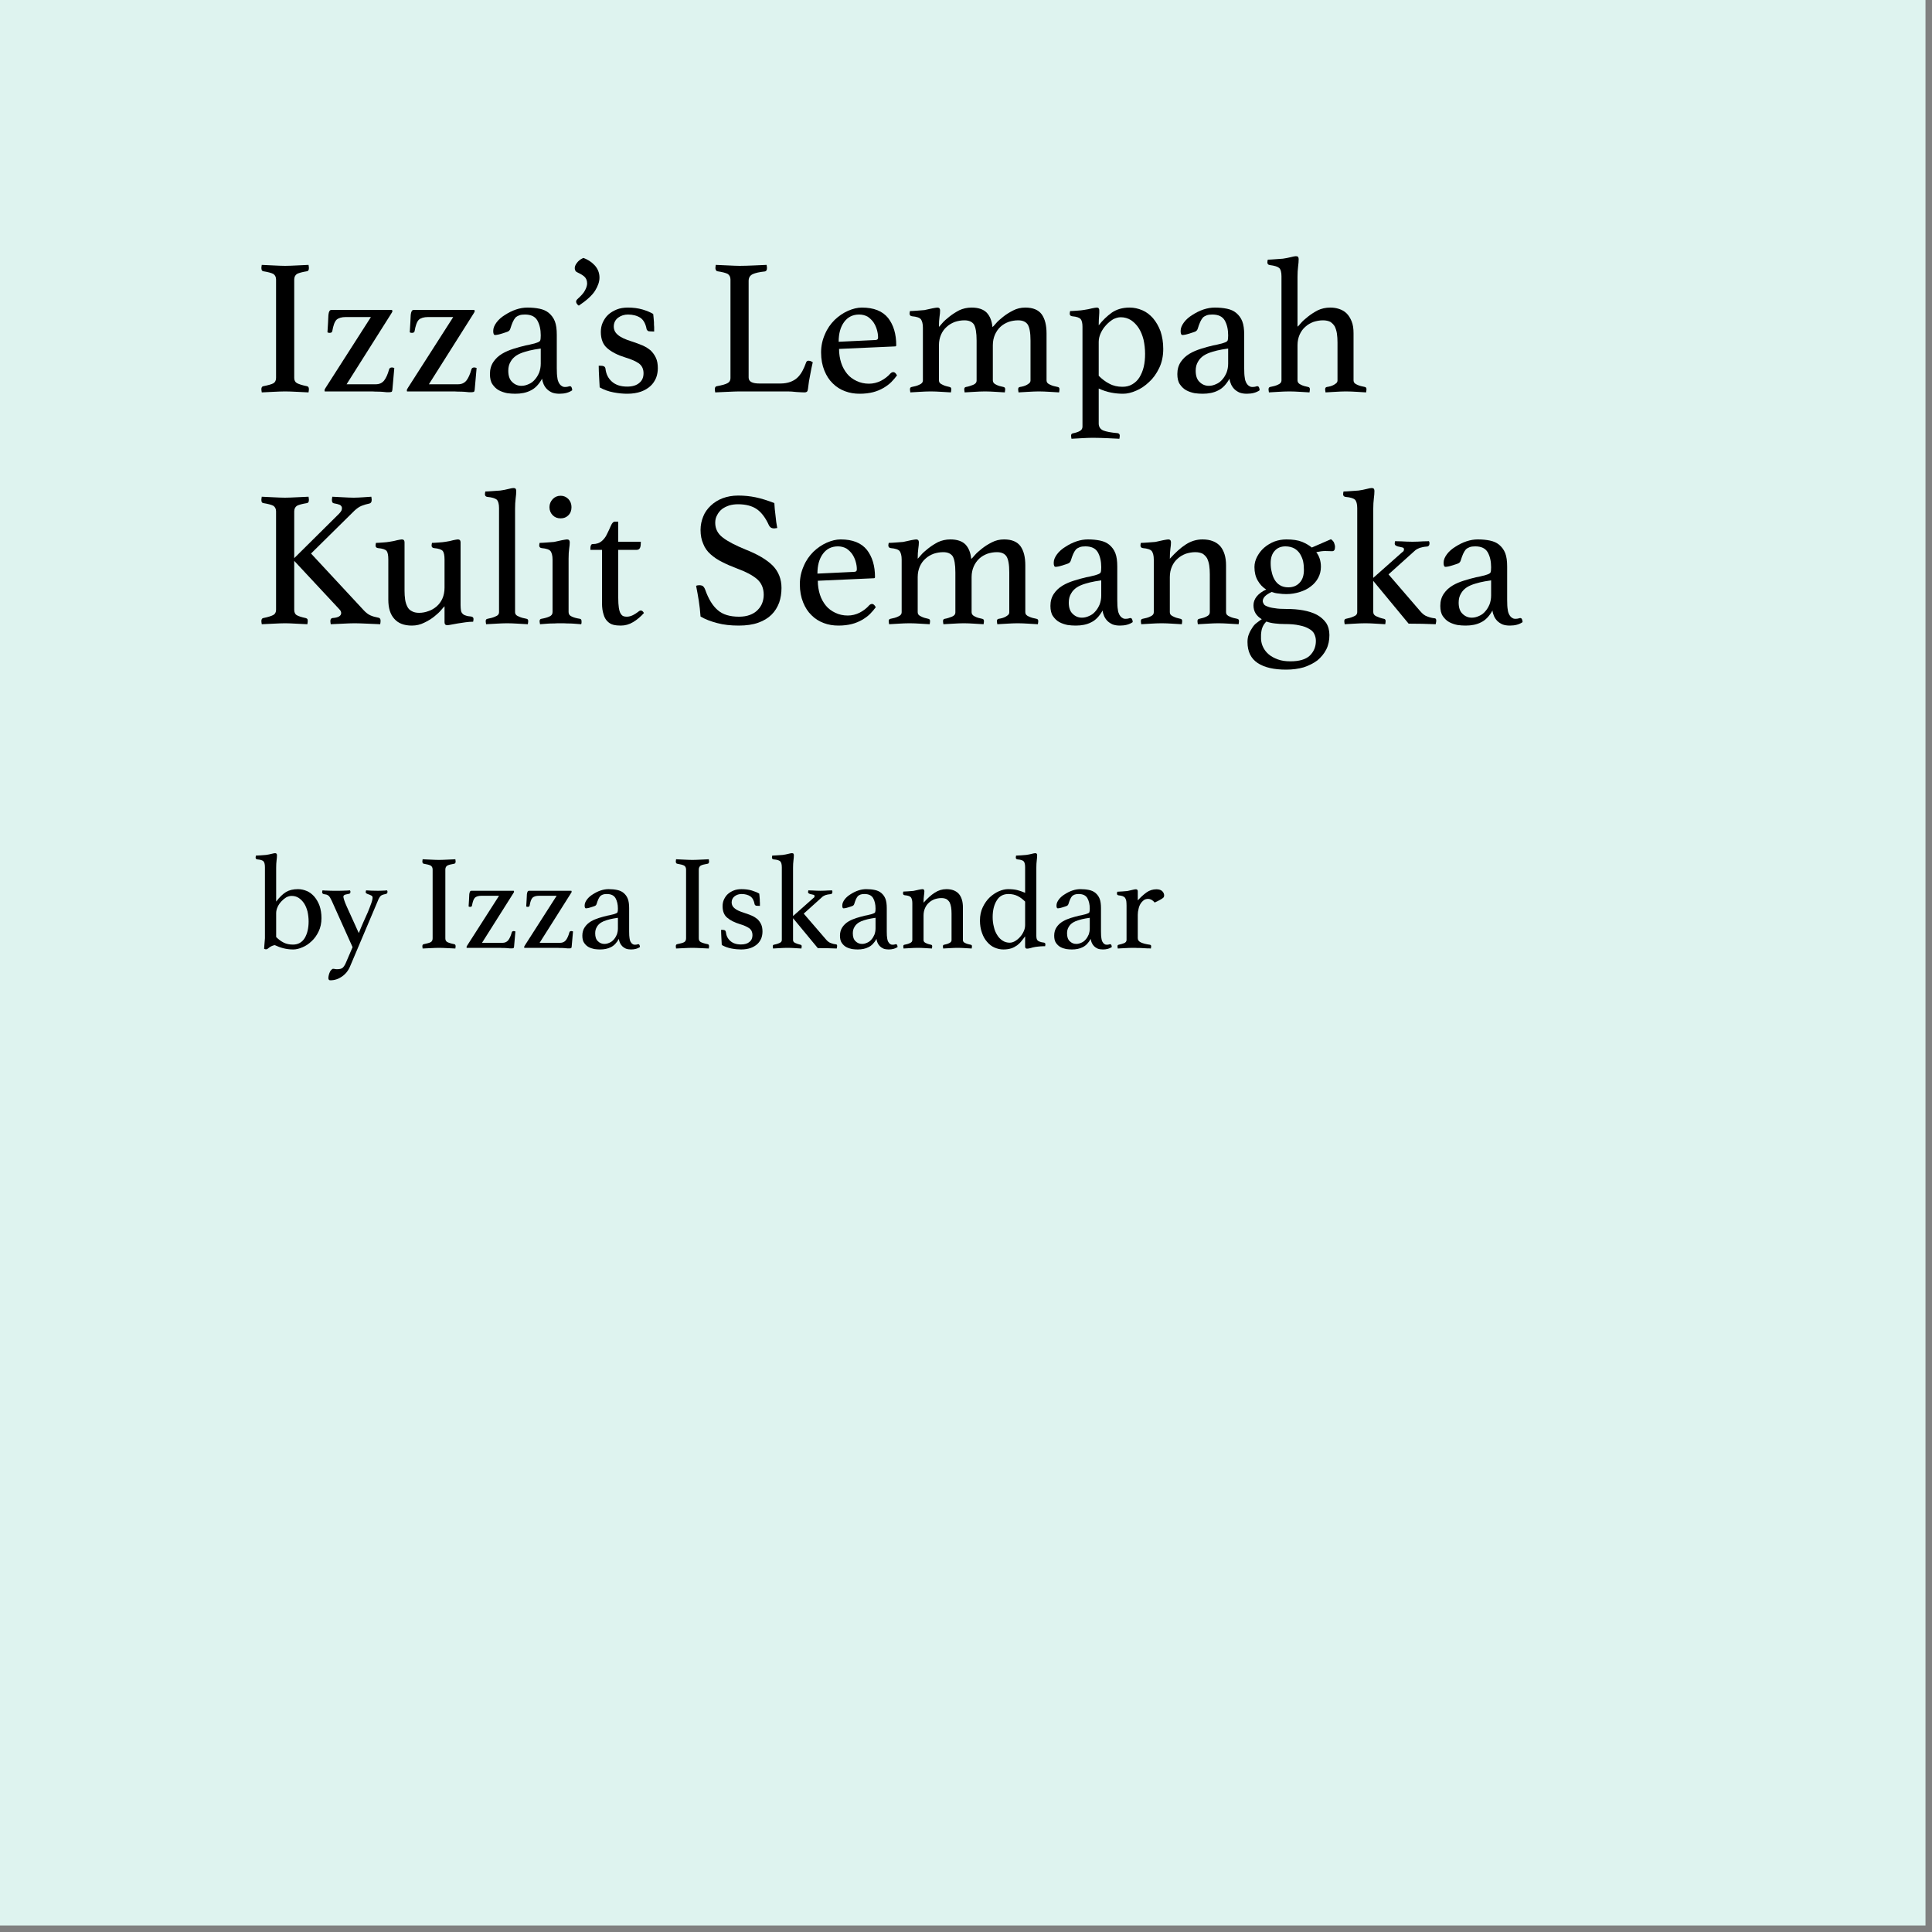 <svg xmlns="http://www.w3.org/2000/svg" xmlns:xlink="http://www.w3.org/1999/xlink" xmlns:serif="http://www.serif.com/" width="100%" height="100%" viewBox="0 0 100 100" xml:space="preserve" style="fill-rule:evenodd;clip-rule:evenodd;stroke-linejoin:round;stroke-miterlimit:2;">
    <rect x="0" y="0" width="100" height="100" fill="#808080" stroke="none"/>
    <g transform="matrix(1,0,0,1,0,-0.001)">
        <g transform="matrix(1,0,0,1,0,0.001)">
            <rect x="0" y="0" width="99.663" height="99.663" style="fill:rgb(222,243,239);"></rect>
        </g>
        <g>
            <g transform="matrix(10,0,0,10,13.069,20.261)">
                <path d="M0.216,-0.07C0.216,-0.057 0.221,-0.048 0.23,-0.043C0.239,-0.038 0.257,-0.032 0.282,-0.027C0.289,-0.026 0.292,-0.02 0.292,-0.011C0.292,-0.007 0.291,-0.002 0.29,0.005C0.269,0.004 0.249,0.003 0.228,0.002C0.207,0.001 0.188,-0 0.169,-0C0.151,-0 0.131,0.001 0.11,0.002C0.088,0.003 0.067,0.004 0.048,0.005C0.047,-0.002 0.046,-0.007 0.046,-0.011C0.046,-0.02 0.049,-0.026 0.056,-0.027C0.081,-0.032 0.099,-0.037 0.108,-0.042C0.117,-0.047 0.122,-0.057 0.122,-0.07L0.122,-0.579C0.122,-0.592 0.117,-0.602 0.108,-0.608C0.099,-0.613 0.081,-0.618 0.056,-0.622C0.052,-0.623 0.049,-0.625 0.048,-0.628C0.047,-0.631 0.046,-0.635 0.046,-0.639C0.046,-0.643 0.047,-0.648 0.048,-0.655C0.068,-0.654 0.089,-0.653 0.111,-0.652C0.132,-0.651 0.152,-0.65 0.169,-0.65C0.186,-0.65 0.205,-0.651 0.227,-0.652C0.248,-0.653 0.269,-0.654 0.29,-0.655C0.291,-0.648 0.292,-0.643 0.292,-0.639C0.292,-0.629 0.289,-0.623 0.282,-0.622C0.257,-0.618 0.239,-0.613 0.23,-0.608C0.221,-0.602 0.216,-0.592 0.216,-0.579L0.216,-0.07Z" style="fill-rule:nonzero;"></path>
            </g>
            <g transform="matrix(10,0,0,10,16.459,20.261)">
                <path d="M0.144,-0.385C0.122,-0.385 0.106,-0.38 0.096,-0.371C0.086,-0.361 0.079,-0.341 0.074,-0.312C0.073,-0.306 0.068,-0.303 0.06,-0.303C0.055,-0.303 0.052,-0.304 0.049,-0.306C0.05,-0.323 0.051,-0.339 0.052,-0.355C0.053,-0.371 0.053,-0.385 0.054,-0.396C0.055,-0.403 0.056,-0.41 0.059,-0.415C0.061,-0.42 0.065,-0.422 0.072,-0.422L0.383,-0.422C0.384,-0.419 0.385,-0.417 0.385,-0.415C0.385,-0.414 0.385,-0.412 0.384,-0.411C0.383,-0.409 0.381,-0.406 0.378,-0.401L0.148,-0.037L0.299,-0.037C0.317,-0.037 0.331,-0.043 0.342,-0.056C0.352,-0.069 0.361,-0.088 0.368,-0.114C0.37,-0.121 0.375,-0.124 0.383,-0.124C0.384,-0.124 0.386,-0.124 0.389,-0.123C0.392,-0.122 0.394,-0.122 0.395,-0.121L0.385,-0.008C0.384,-0.003 0.383,0.001 0.381,0.002C0.378,0.003 0.375,0.004 0.37,0.004L0.354,0.004C0.347,0.003 0.34,0.003 0.333,0.002C0.322,0.001 0.311,0.001 0.299,0.001C0.287,0 0.276,-0 0.266,-0L0.035,-0C0.034,-0.001 0.034,-0.003 0.034,-0.006C0.034,-0.007 0.034,-0.009 0.035,-0.011C0.036,-0.013 0.038,-0.016 0.041,-0.021L0.274,-0.385L0.144,-0.385Z" style="fill-rule:nonzero;"></path>
            </g>
            <g transform="matrix(10,0,0,10,20.719,20.261)">
                <path d="M0.144,-0.385C0.122,-0.385 0.106,-0.38 0.096,-0.371C0.086,-0.361 0.079,-0.341 0.074,-0.312C0.073,-0.306 0.068,-0.303 0.06,-0.303C0.055,-0.303 0.052,-0.304 0.049,-0.306C0.05,-0.323 0.051,-0.339 0.052,-0.355C0.053,-0.371 0.053,-0.385 0.054,-0.396C0.055,-0.403 0.056,-0.41 0.059,-0.415C0.061,-0.42 0.065,-0.422 0.072,-0.422L0.383,-0.422C0.384,-0.419 0.385,-0.417 0.385,-0.415C0.385,-0.414 0.385,-0.412 0.384,-0.411C0.383,-0.409 0.381,-0.406 0.378,-0.401L0.148,-0.037L0.299,-0.037C0.317,-0.037 0.331,-0.043 0.342,-0.056C0.352,-0.069 0.361,-0.088 0.368,-0.114C0.37,-0.121 0.375,-0.124 0.383,-0.124C0.384,-0.124 0.386,-0.124 0.389,-0.123C0.392,-0.122 0.394,-0.122 0.395,-0.121L0.385,-0.008C0.384,-0.003 0.383,0.001 0.381,0.002C0.378,0.003 0.375,0.004 0.37,0.004L0.354,0.004C0.347,0.003 0.34,0.003 0.333,0.002C0.322,0.001 0.311,0.001 0.299,0.001C0.287,0 0.276,-0 0.266,-0L0.035,-0C0.034,-0.001 0.034,-0.003 0.034,-0.006C0.034,-0.007 0.034,-0.009 0.035,-0.011C0.036,-0.013 0.038,-0.016 0.041,-0.021L0.274,-0.385L0.144,-0.385Z" style="fill-rule:nonzero;"></path>
            </g>
            <g transform="matrix(10,0,0,10,24.979,20.261)">
                <path d="M0.452,-0.027C0.459,-0.027 0.463,-0.02 0.464,-0.006C0.447,0.006 0.425,0.012 0.398,0.012C0.383,0.012 0.371,0.01 0.36,0.006C0.349,0.001 0.34,-0.005 0.333,-0.012C0.326,-0.019 0.32,-0.028 0.316,-0.037C0.312,-0.046 0.309,-0.056 0.308,-0.066C0.291,-0.036 0.272,-0.016 0.249,-0.005C0.226,0.007 0.199,0.012 0.169,0.012C0.156,0.012 0.141,0.011 0.127,0.009C0.112,0.006 0.097,0.001 0.084,-0.006C0.071,-0.013 0.06,-0.024 0.051,-0.037C0.042,-0.05 0.038,-0.068 0.038,-0.09C0.038,-0.115 0.044,-0.135 0.056,-0.153C0.067,-0.169 0.082,-0.184 0.101,-0.195C0.119,-0.206 0.139,-0.214 0.161,-0.221C0.182,-0.228 0.203,-0.233 0.223,-0.238C0.234,-0.24 0.245,-0.242 0.255,-0.245C0.264,-0.247 0.273,-0.249 0.28,-0.252C0.289,-0.255 0.295,-0.258 0.298,-0.263C0.3,-0.268 0.301,-0.277 0.301,-0.29C0.301,-0.321 0.295,-0.347 0.283,-0.368C0.271,-0.388 0.25,-0.398 0.219,-0.398C0.208,-0.398 0.198,-0.397 0.19,-0.394C0.182,-0.391 0.175,-0.387 0.17,-0.382C0.165,-0.376 0.16,-0.368 0.156,-0.359C0.152,-0.35 0.148,-0.339 0.144,-0.326C0.142,-0.319 0.138,-0.313 0.131,-0.31C0.124,-0.307 0.112,-0.303 0.095,-0.298C0.091,-0.297 0.086,-0.295 0.08,-0.294C0.074,-0.293 0.069,-0.292 0.065,-0.292C0.058,-0.292 0.055,-0.299 0.055,-0.313C0.055,-0.328 0.061,-0.342 0.072,-0.357C0.083,-0.372 0.098,-0.385 0.116,-0.396C0.133,-0.407 0.152,-0.417 0.173,-0.424C0.194,-0.431 0.213,-0.434 0.232,-0.434C0.255,-0.434 0.276,-0.432 0.295,-0.428C0.314,-0.424 0.33,-0.417 0.343,-0.406C0.356,-0.395 0.367,-0.381 0.374,-0.363C0.381,-0.345 0.384,-0.322 0.384,-0.293L0.384,-0.121C0.384,-0.098 0.385,-0.081 0.387,-0.071C0.388,-0.06 0.391,-0.052 0.394,-0.046C0.399,-0.037 0.404,-0.031 0.41,-0.028C0.415,-0.024 0.421,-0.023 0.427,-0.023C0.434,-0.023 0.44,-0.024 0.443,-0.025C0.446,-0.026 0.449,-0.027 0.452,-0.027ZM0.301,-0.222L0.269,-0.217C0.252,-0.214 0.235,-0.21 0.219,-0.205C0.202,-0.2 0.188,-0.194 0.175,-0.186C0.162,-0.177 0.152,-0.167 0.145,-0.154C0.137,-0.141 0.133,-0.126 0.133,-0.107C0.133,-0.082 0.139,-0.062 0.153,-0.049C0.166,-0.036 0.182,-0.029 0.201,-0.029C0.214,-0.029 0.226,-0.032 0.239,-0.038C0.251,-0.043 0.262,-0.051 0.271,-0.062C0.28,-0.072 0.287,-0.084 0.293,-0.098C0.298,-0.112 0.301,-0.127 0.301,-0.144L0.301,-0.222Z" style="fill-rule:nonzero;"></path>
            </g>
            <g transform="matrix(10,0,0,10,29.309,20.261)">
                <path d="M0.065,-0.444C0.06,-0.447 0.056,-0.451 0.054,-0.455C0.052,-0.458 0.051,-0.462 0.051,-0.465C0.051,-0.469 0.053,-0.473 0.057,-0.477C0.076,-0.494 0.09,-0.509 0.097,-0.523C0.104,-0.536 0.108,-0.548 0.108,-0.559C0.108,-0.574 0.103,-0.586 0.093,-0.595C0.082,-0.604 0.071,-0.61 0.06,-0.615C0.049,-0.619 0.044,-0.627 0.044,-0.638C0.044,-0.646 0.047,-0.655 0.055,-0.665C0.062,-0.675 0.073,-0.684 0.088,-0.691C0.109,-0.684 0.129,-0.672 0.146,-0.654C0.163,-0.636 0.172,-0.614 0.172,-0.589C0.172,-0.568 0.164,-0.545 0.149,-0.521C0.133,-0.496 0.105,-0.471 0.065,-0.444Z" style="fill-rule:nonzero;"></path>
            </g>
            <g transform="matrix(10,0,0,10,30.569,20.261)">
                <path d="M0.306,-0.311C0.301,-0.311 0.297,-0.312 0.295,-0.315C0.292,-0.317 0.291,-0.319 0.29,-0.322C0.285,-0.349 0.275,-0.369 0.258,-0.381C0.241,-0.392 0.219,-0.398 0.194,-0.398C0.175,-0.398 0.158,-0.393 0.143,-0.382C0.128,-0.371 0.12,-0.355 0.12,-0.336C0.12,-0.319 0.127,-0.304 0.141,-0.293C0.154,-0.281 0.179,-0.269 0.215,-0.258C0.234,-0.252 0.252,-0.245 0.269,-0.238C0.285,-0.231 0.299,-0.222 0.311,-0.212C0.322,-0.201 0.331,-0.189 0.338,-0.174C0.345,-0.159 0.348,-0.141 0.348,-0.12C0.348,-0.103 0.345,-0.086 0.339,-0.07C0.332,-0.054 0.323,-0.04 0.31,-0.028C0.297,-0.016 0.28,-0.006 0.261,0.001C0.241,0.008 0.217,0.012 0.19,0.012C0.169,0.012 0.145,0.01 0.119,0.005C0.092,-0 0.068,-0.009 0.047,-0.021C0.046,-0.038 0.045,-0.056 0.044,-0.076C0.043,-0.095 0.042,-0.114 0.042,-0.133L0.052,-0.133C0.059,-0.133 0.064,-0.132 0.069,-0.13C0.074,-0.127 0.076,-0.123 0.077,-0.118C0.08,-0.09 0.091,-0.068 0.11,-0.051C0.129,-0.034 0.155,-0.025 0.189,-0.025C0.216,-0.025 0.237,-0.031 0.252,-0.044C0.267,-0.056 0.274,-0.073 0.274,-0.094C0.274,-0.116 0.266,-0.133 0.25,-0.145C0.234,-0.156 0.21,-0.167 0.179,-0.176C0.14,-0.188 0.109,-0.204 0.087,-0.223C0.064,-0.242 0.053,-0.271 0.053,-0.308C0.053,-0.325 0.056,-0.342 0.063,-0.357C0.07,-0.372 0.079,-0.386 0.091,-0.397C0.103,-0.408 0.118,-0.417 0.135,-0.424C0.152,-0.431 0.172,-0.434 0.193,-0.434C0.22,-0.434 0.245,-0.431 0.269,-0.424C0.292,-0.417 0.311,-0.409 0.324,-0.401C0.325,-0.396 0.325,-0.389 0.326,-0.382C0.327,-0.374 0.327,-0.366 0.328,-0.358C0.328,-0.349 0.328,-0.341 0.329,-0.333L0.329,-0.31L0.306,-0.311Z" style="fill-rule:nonzero;"></path>
            </g>
            <g transform="matrix(10,0,0,10,36.539,20.261)">
                <path d="M0.221,-0.072C0.221,-0.061 0.226,-0.053 0.236,-0.048C0.246,-0.043 0.26,-0.041 0.277,-0.041L0.386,-0.041C0.405,-0.041 0.422,-0.044 0.436,-0.049C0.45,-0.054 0.462,-0.061 0.472,-0.07C0.482,-0.079 0.491,-0.091 0.499,-0.105C0.506,-0.118 0.513,-0.134 0.519,-0.151C0.521,-0.156 0.525,-0.159 0.531,-0.159C0.534,-0.159 0.538,-0.158 0.542,-0.157C0.545,-0.155 0.549,-0.153 0.553,-0.151C0.548,-0.131 0.544,-0.11 0.54,-0.088C0.535,-0.065 0.531,-0.04 0.528,-0.012C0.527,-0.005 0.525,0 0.522,0.002C0.519,0.004 0.515,0.005 0.51,0.005C0.499,0.005 0.485,0.004 0.468,0.003C0.451,0.001 0.436,-0 0.423,-0L0.173,-0C0.158,-0 0.138,0.001 0.115,0.002C0.092,0.003 0.069,0.004 0.048,0.005C0.047,-0.002 0.046,-0.007 0.046,-0.011C0.046,-0.02 0.049,-0.026 0.056,-0.027C0.083,-0.032 0.102,-0.037 0.112,-0.043C0.122,-0.048 0.127,-0.057 0.127,-0.069L0.127,-0.579C0.127,-0.592 0.122,-0.602 0.113,-0.608C0.104,-0.613 0.086,-0.618 0.059,-0.622C0.056,-0.623 0.053,-0.624 0.052,-0.628C0.05,-0.631 0.049,-0.634 0.049,-0.638C0.049,-0.643 0.05,-0.648 0.051,-0.655C0.074,-0.654 0.096,-0.653 0.118,-0.652C0.14,-0.651 0.159,-0.65 0.174,-0.65C0.197,-0.65 0.221,-0.651 0.246,-0.652C0.271,-0.653 0.294,-0.654 0.314,-0.655C0.315,-0.648 0.316,-0.643 0.316,-0.639C0.316,-0.628 0.312,-0.622 0.305,-0.621C0.276,-0.618 0.255,-0.613 0.242,-0.607C0.228,-0.6 0.221,-0.589 0.221,-0.572L0.221,-0.072Z" style="fill-rule:nonzero;"></path>
            </g>
            <g transform="matrix(10,0,0,10,42.119,20.261)">
                <path d="M0.397,-0.093C0.402,-0.098 0.407,-0.1 0.412,-0.1C0.419,-0.1 0.425,-0.094 0.431,-0.083C0.422,-0.071 0.412,-0.059 0.401,-0.048C0.39,-0.037 0.376,-0.027 0.361,-0.018C0.345,-0.009 0.327,-0.001 0.307,0.004C0.287,0.009 0.264,0.012 0.238,0.012C0.211,0.012 0.186,0.008 0.162,-0.001C0.138,-0.01 0.117,-0.023 0.099,-0.041C0.08,-0.059 0.066,-0.081 0.055,-0.108C0.044,-0.135 0.038,-0.166 0.038,-0.202C0.038,-0.236 0.045,-0.267 0.058,-0.296C0.07,-0.325 0.087,-0.349 0.108,-0.37C0.129,-0.39 0.152,-0.406 0.177,-0.417C0.202,-0.428 0.226,-0.434 0.249,-0.434C0.311,-0.434 0.356,-0.416 0.385,-0.38C0.413,-0.344 0.427,-0.297 0.427,-0.239C0.427,-0.235 0.425,-0.233 0.421,-0.233L0.131,-0.22C0.131,-0.194 0.135,-0.17 0.142,-0.148C0.149,-0.126 0.16,-0.107 0.173,-0.091C0.186,-0.075 0.203,-0.063 0.222,-0.054C0.241,-0.045 0.262,-0.04 0.286,-0.04C0.307,-0.04 0.328,-0.045 0.348,-0.055C0.367,-0.065 0.384,-0.078 0.397,-0.093ZM0.235,-0.398C0.202,-0.398 0.176,-0.385 0.157,-0.359C0.138,-0.333 0.129,-0.299 0.129,-0.257L0.318,-0.266C0.328,-0.266 0.333,-0.27 0.333,-0.279C0.333,-0.292 0.331,-0.305 0.327,-0.319C0.323,-0.333 0.317,-0.346 0.309,-0.358C0.301,-0.369 0.291,-0.379 0.279,-0.387C0.266,-0.394 0.252,-0.398 0.235,-0.398Z" style="fill-rule:nonzero;"></path>
            </g>
            <g transform="matrix(10,0,0,10,46.769,20.261)">
                <path d="M0.46,-0.333C0.463,-0.335 0.469,-0.341 0.478,-0.352C0.487,-0.363 0.5,-0.374 0.515,-0.386C0.53,-0.398 0.547,-0.409 0.567,-0.419C0.586,-0.429 0.607,-0.434 0.63,-0.434C0.67,-0.434 0.698,-0.422 0.715,-0.399C0.732,-0.375 0.74,-0.342 0.74,-0.3L0.74,-0.057C0.74,-0.047 0.746,-0.04 0.758,-0.035C0.77,-0.029 0.783,-0.026 0.798,-0.023C0.804,-0.022 0.807,-0.018 0.807,-0.011C0.807,-0.007 0.806,-0.002 0.805,0.005C0.788,0.004 0.771,0.003 0.754,0.002C0.737,0.001 0.719,-0 0.7,-0C0.683,-0 0.665,0.001 0.647,0.002C0.629,0.003 0.612,0.004 0.595,0.005C0.594,-0.002 0.593,-0.007 0.593,-0.011C0.593,-0.018 0.596,-0.022 0.602,-0.023C0.608,-0.024 0.614,-0.025 0.621,-0.027C0.627,-0.029 0.633,-0.031 0.638,-0.034C0.643,-0.037 0.648,-0.04 0.652,-0.044C0.655,-0.047 0.657,-0.052 0.657,-0.057L0.657,-0.263C0.657,-0.304 0.652,-0.332 0.642,-0.347C0.632,-0.361 0.616,-0.368 0.593,-0.368C0.576,-0.368 0.559,-0.365 0.544,-0.36C0.528,-0.354 0.514,-0.346 0.502,-0.335C0.49,-0.324 0.48,-0.31 0.473,-0.294C0.466,-0.278 0.462,-0.26 0.462,-0.239L0.462,-0.057C0.462,-0.047 0.468,-0.04 0.479,-0.035C0.49,-0.029 0.503,-0.026 0.517,-0.023C0.523,-0.022 0.526,-0.018 0.526,-0.011C0.526,-0.007 0.525,-0.002 0.524,0.005C0.507,0.004 0.49,0.003 0.474,0.002C0.457,0.001 0.44,-0 0.422,-0C0.404,-0 0.386,0.001 0.369,0.002C0.351,0.003 0.333,0.004 0.316,0.005C0.315,-0.002 0.314,-0.007 0.314,-0.011C0.314,-0.018 0.317,-0.022 0.323,-0.023C0.335,-0.025 0.347,-0.029 0.36,-0.034C0.372,-0.039 0.378,-0.046 0.378,-0.057L0.378,-0.263C0.378,-0.304 0.373,-0.332 0.364,-0.347C0.354,-0.361 0.338,-0.368 0.315,-0.368C0.298,-0.368 0.281,-0.365 0.266,-0.36C0.25,-0.354 0.236,-0.346 0.224,-0.335C0.211,-0.324 0.201,-0.31 0.194,-0.294C0.187,-0.278 0.183,-0.26 0.183,-0.239L0.183,-0.057C0.183,-0.047 0.189,-0.04 0.201,-0.035C0.212,-0.029 0.225,-0.026 0.238,-0.023C0.244,-0.022 0.247,-0.018 0.247,-0.011C0.247,-0.007 0.246,-0.002 0.245,0.005C0.228,0.004 0.211,0.003 0.194,0.002C0.177,0.001 0.16,-0 0.141,-0C0.122,-0 0.103,0.001 0.086,0.002C0.069,0.003 0.052,0.004 0.035,0.005C0.034,-0.002 0.033,-0.007 0.033,-0.011C0.033,-0.018 0.036,-0.022 0.042,-0.023C0.057,-0.026 0.07,-0.029 0.082,-0.035C0.094,-0.04 0.1,-0.047 0.1,-0.058L0.1,-0.33C0.1,-0.35 0.096,-0.364 0.09,-0.373C0.083,-0.382 0.067,-0.387 0.044,-0.389C0.035,-0.39 0.031,-0.395 0.031,-0.403C0.031,-0.406 0.032,-0.411 0.033,-0.416C0.042,-0.416 0.054,-0.417 0.07,-0.418C0.085,-0.419 0.098,-0.42 0.108,-0.421C0.123,-0.424 0.137,-0.427 0.149,-0.43C0.161,-0.432 0.17,-0.434 0.175,-0.434C0.184,-0.434 0.189,-0.429 0.189,-0.419C0.189,-0.41 0.188,-0.399 0.186,-0.386C0.184,-0.373 0.183,-0.355 0.183,-0.334C0.185,-0.336 0.191,-0.342 0.2,-0.353C0.209,-0.364 0.222,-0.375 0.237,-0.387C0.252,-0.399 0.269,-0.41 0.288,-0.42C0.307,-0.429 0.329,-0.434 0.352,-0.434C0.387,-0.434 0.413,-0.425 0.43,-0.408C0.447,-0.39 0.457,-0.365 0.46,-0.333Z" style="fill-rule:nonzero;"></path>
            </g>
            <g transform="matrix(10,0,0,10,55.089,20.261)">
                <path d="M0.178,-0.081C0.195,-0.064 0.213,-0.05 0.233,-0.04C0.253,-0.029 0.276,-0.024 0.301,-0.024C0.32,-0.024 0.337,-0.028 0.352,-0.037C0.367,-0.046 0.379,-0.057 0.389,-0.073C0.398,-0.088 0.406,-0.106 0.411,-0.127C0.416,-0.148 0.418,-0.17 0.418,-0.195C0.418,-0.22 0.415,-0.245 0.41,-0.268C0.404,-0.291 0.396,-0.311 0.385,-0.328C0.374,-0.345 0.36,-0.359 0.345,-0.369C0.329,-0.379 0.311,-0.384 0.292,-0.384C0.279,-0.384 0.265,-0.38 0.252,-0.373C0.239,-0.365 0.227,-0.355 0.216,-0.343C0.205,-0.331 0.196,-0.318 0.189,-0.303C0.182,-0.288 0.178,-0.272 0.178,-0.257L0.178,-0.081ZM0.094,-0.334C0.094,-0.353 0.091,-0.366 0.085,-0.374C0.078,-0.382 0.064,-0.387 0.041,-0.389C0.032,-0.39 0.028,-0.395 0.028,-0.402C0.028,-0.406 0.029,-0.411 0.03,-0.416C0.039,-0.416 0.051,-0.417 0.066,-0.418C0.081,-0.419 0.093,-0.42 0.103,-0.422C0.118,-0.424 0.131,-0.427 0.143,-0.43C0.154,-0.432 0.163,-0.434 0.168,-0.434C0.177,-0.434 0.181,-0.429 0.181,-0.419C0.181,-0.411 0.181,-0.402 0.18,-0.391C0.179,-0.38 0.178,-0.363 0.178,-0.342C0.198,-0.368 0.221,-0.39 0.246,-0.408C0.271,-0.425 0.301,-0.434 0.338,-0.434C0.361,-0.434 0.383,-0.429 0.404,-0.42C0.425,-0.411 0.443,-0.397 0.459,-0.379C0.475,-0.36 0.488,-0.338 0.498,-0.311C0.507,-0.284 0.512,-0.254 0.512,-0.22C0.512,-0.183 0.505,-0.15 0.491,-0.121C0.477,-0.092 0.46,-0.068 0.439,-0.049C0.418,-0.029 0.396,-0.014 0.372,-0.004C0.347,0.007 0.325,0.012 0.304,0.012C0.283,0.012 0.262,0.01 0.242,0.006C0.221,0.002 0.2,-0.005 0.178,-0.015L0.178,0.166C0.178,0.183 0.186,0.195 0.201,0.202C0.216,0.208 0.241,0.213 0.276,0.216C0.283,0.217 0.287,0.222 0.287,0.229C0.287,0.233 0.286,0.238 0.285,0.245C0.27,0.244 0.249,0.243 0.222,0.242C0.195,0.241 0.17,0.24 0.147,0.24C0.13,0.24 0.111,0.241 0.092,0.242C0.073,0.243 0.054,0.244 0.037,0.245C0.036,0.238 0.035,0.233 0.035,0.229C0.035,0.222 0.038,0.218 0.044,0.217C0.059,0.214 0.071,0.21 0.08,0.205C0.089,0.2 0.094,0.193 0.094,0.182L0.094,-0.334Z" style="fill-rule:nonzero;"></path>
            </g>
            <g transform="matrix(10,0,0,10,60.559,20.261)">
                <path d="M0.452,-0.027C0.459,-0.027 0.463,-0.02 0.464,-0.006C0.447,0.006 0.425,0.012 0.398,0.012C0.383,0.012 0.371,0.01 0.36,0.006C0.349,0.001 0.34,-0.005 0.333,-0.012C0.326,-0.019 0.32,-0.028 0.316,-0.037C0.312,-0.046 0.309,-0.056 0.308,-0.066C0.291,-0.036 0.272,-0.016 0.249,-0.005C0.226,0.007 0.199,0.012 0.169,0.012C0.156,0.012 0.141,0.011 0.127,0.009C0.112,0.006 0.097,0.001 0.084,-0.006C0.071,-0.013 0.06,-0.024 0.051,-0.037C0.042,-0.05 0.038,-0.068 0.038,-0.09C0.038,-0.115 0.044,-0.135 0.056,-0.153C0.067,-0.169 0.082,-0.184 0.101,-0.195C0.119,-0.206 0.139,-0.214 0.161,-0.221C0.182,-0.228 0.203,-0.233 0.223,-0.238C0.234,-0.24 0.245,-0.242 0.255,-0.245C0.264,-0.247 0.273,-0.249 0.28,-0.252C0.289,-0.255 0.295,-0.258 0.298,-0.263C0.3,-0.268 0.301,-0.277 0.301,-0.29C0.301,-0.321 0.295,-0.347 0.283,-0.368C0.271,-0.388 0.25,-0.398 0.219,-0.398C0.208,-0.398 0.198,-0.397 0.19,-0.394C0.182,-0.391 0.175,-0.387 0.17,-0.382C0.165,-0.376 0.16,-0.368 0.156,-0.359C0.152,-0.35 0.148,-0.339 0.144,-0.326C0.142,-0.319 0.138,-0.313 0.131,-0.31C0.124,-0.307 0.112,-0.303 0.095,-0.298C0.091,-0.297 0.086,-0.295 0.08,-0.294C0.074,-0.293 0.069,-0.292 0.065,-0.292C0.058,-0.292 0.055,-0.299 0.055,-0.313C0.055,-0.328 0.061,-0.342 0.072,-0.357C0.083,-0.372 0.098,-0.385 0.116,-0.396C0.133,-0.407 0.152,-0.417 0.173,-0.424C0.194,-0.431 0.213,-0.434 0.232,-0.434C0.255,-0.434 0.276,-0.432 0.295,-0.428C0.314,-0.424 0.33,-0.417 0.343,-0.406C0.356,-0.395 0.367,-0.381 0.374,-0.363C0.381,-0.345 0.384,-0.322 0.384,-0.293L0.384,-0.121C0.384,-0.098 0.385,-0.081 0.387,-0.071C0.388,-0.06 0.391,-0.052 0.394,-0.046C0.399,-0.037 0.404,-0.031 0.41,-0.028C0.415,-0.024 0.421,-0.023 0.427,-0.023C0.434,-0.023 0.44,-0.024 0.443,-0.025C0.446,-0.026 0.449,-0.027 0.452,-0.027ZM0.301,-0.222L0.269,-0.217C0.252,-0.214 0.235,-0.21 0.219,-0.205C0.202,-0.2 0.188,-0.194 0.175,-0.186C0.162,-0.177 0.152,-0.167 0.145,-0.154C0.137,-0.141 0.133,-0.126 0.133,-0.107C0.133,-0.082 0.139,-0.062 0.153,-0.049C0.166,-0.036 0.182,-0.029 0.201,-0.029C0.214,-0.029 0.226,-0.032 0.239,-0.038C0.251,-0.043 0.262,-0.051 0.271,-0.062C0.28,-0.072 0.287,-0.084 0.293,-0.098C0.298,-0.112 0.301,-0.127 0.301,-0.144L0.301,-0.222Z" style="fill-rule:nonzero;"></path>
            </g>
            <g transform="matrix(10,0,0,10,65.289,20.261)">
                <path d="M0.187,-0.335C0.189,-0.336 0.195,-0.342 0.204,-0.353C0.213,-0.364 0.226,-0.375 0.241,-0.387C0.256,-0.399 0.273,-0.41 0.292,-0.42C0.311,-0.429 0.333,-0.434 0.356,-0.434C0.372,-0.434 0.387,-0.432 0.402,-0.427C0.417,-0.422 0.43,-0.415 0.441,-0.404C0.452,-0.393 0.46,-0.38 0.467,-0.363C0.474,-0.346 0.477,-0.326 0.477,-0.301L0.477,-0.057C0.477,-0.047 0.483,-0.04 0.495,-0.035C0.507,-0.029 0.521,-0.026 0.536,-0.023C0.541,-0.022 0.544,-0.018 0.544,-0.011C0.544,-0.007 0.543,-0.002 0.542,0.005C0.525,0.004 0.508,0.003 0.492,0.002C0.475,0.001 0.457,-0 0.437,-0C0.42,-0 0.402,0.001 0.385,0.002C0.367,0.003 0.349,0.004 0.332,0.005C0.331,-0.002 0.33,-0.007 0.33,-0.011C0.33,-0.018 0.333,-0.022 0.339,-0.023C0.345,-0.024 0.351,-0.025 0.358,-0.027C0.364,-0.029 0.37,-0.031 0.375,-0.034C0.38,-0.037 0.385,-0.04 0.389,-0.044C0.392,-0.047 0.394,-0.052 0.394,-0.057L0.394,-0.253C0.394,-0.27 0.393,-0.285 0.391,-0.299C0.389,-0.313 0.385,-0.325 0.38,-0.336C0.374,-0.346 0.366,-0.354 0.357,-0.36C0.347,-0.365 0.334,-0.368 0.319,-0.368C0.302,-0.368 0.286,-0.365 0.27,-0.36C0.254,-0.354 0.24,-0.346 0.228,-0.335C0.215,-0.324 0.205,-0.31 0.198,-0.294C0.191,-0.278 0.187,-0.26 0.187,-0.239L0.187,-0.057C0.187,-0.047 0.193,-0.04 0.204,-0.035C0.215,-0.029 0.228,-0.026 0.242,-0.023C0.248,-0.022 0.251,-0.018 0.251,-0.011C0.251,-0.007 0.25,-0.002 0.249,0.005C0.232,0.004 0.215,0.003 0.198,0.002C0.181,0.001 0.164,-0 0.145,-0C0.126,-0 0.107,0.001 0.09,0.002C0.073,0.003 0.056,0.004 0.039,0.005C0.038,-0.002 0.037,-0.007 0.037,-0.011C0.037,-0.018 0.04,-0.022 0.045,-0.023C0.06,-0.026 0.074,-0.029 0.086,-0.035C0.098,-0.04 0.104,-0.047 0.104,-0.058L0.104,-0.596C0.104,-0.617 0.1,-0.632 0.092,-0.639C0.084,-0.646 0.068,-0.651 0.044,-0.654C0.035,-0.655 0.031,-0.66 0.031,-0.668C0.031,-0.672 0.032,-0.677 0.033,-0.682C0.042,-0.682 0.054,-0.683 0.069,-0.684C0.084,-0.685 0.098,-0.686 0.111,-0.687C0.126,-0.689 0.14,-0.692 0.152,-0.695C0.164,-0.698 0.173,-0.7 0.178,-0.7C0.184,-0.7 0.188,-0.699 0.19,-0.696C0.192,-0.693 0.193,-0.69 0.193,-0.685C0.193,-0.674 0.192,-0.661 0.19,-0.646C0.188,-0.63 0.187,-0.613 0.187,-0.593L0.187,-0.335Z" style="fill-rule:nonzero;"></path>
            </g>
        </g>
        <g>
            <g transform="matrix(10,0,0,10,13.069,32.261)">
                <path d="M0.216,-0.323L0.216,-0.07C0.216,-0.057 0.22,-0.047 0.229,-0.042C0.237,-0.037 0.252,-0.032 0.275,-0.027C0.278,-0.026 0.281,-0.025 0.283,-0.023C0.285,-0.021 0.286,-0.017 0.286,-0.012C0.286,-0.007 0.285,-0.002 0.284,0.005C0.263,0.004 0.242,0.003 0.223,0.002C0.204,0.001 0.186,-0 0.169,-0C0.152,-0 0.132,0.001 0.111,0.002C0.089,0.003 0.068,0.004 0.048,0.005C0.047,-0.002 0.046,-0.007 0.046,-0.011C0.046,-0.02 0.049,-0.026 0.056,-0.027C0.081,-0.032 0.099,-0.038 0.108,-0.043C0.117,-0.048 0.122,-0.057 0.122,-0.07L0.122,-0.579C0.122,-0.592 0.117,-0.602 0.108,-0.608C0.099,-0.613 0.081,-0.618 0.056,-0.622C0.049,-0.623 0.046,-0.628 0.046,-0.639C0.046,-0.643 0.047,-0.648 0.048,-0.655C0.067,-0.654 0.088,-0.653 0.11,-0.652C0.132,-0.651 0.151,-0.65 0.168,-0.65C0.185,-0.65 0.205,-0.651 0.226,-0.652C0.247,-0.653 0.269,-0.654 0.29,-0.655C0.291,-0.648 0.292,-0.643 0.292,-0.639C0.292,-0.629 0.289,-0.623 0.282,-0.622C0.257,-0.618 0.239,-0.613 0.23,-0.608C0.221,-0.602 0.216,-0.592 0.216,-0.579L0.216,-0.337L0.448,-0.567C0.452,-0.571 0.456,-0.576 0.459,-0.581C0.462,-0.586 0.463,-0.591 0.463,-0.596C0.463,-0.603 0.459,-0.609 0.452,-0.613C0.444,-0.616 0.434,-0.619 0.421,-0.621C0.414,-0.622 0.411,-0.628 0.411,-0.639C0.411,-0.643 0.412,-0.648 0.413,-0.655C0.432,-0.654 0.452,-0.653 0.471,-0.652C0.49,-0.651 0.508,-0.65 0.524,-0.65C0.539,-0.65 0.554,-0.651 0.571,-0.652C0.587,-0.653 0.602,-0.654 0.615,-0.655C0.616,-0.648 0.617,-0.643 0.617,-0.639C0.617,-0.628 0.613,-0.622 0.606,-0.62C0.591,-0.617 0.578,-0.613 0.565,-0.608C0.552,-0.603 0.54,-0.594 0.528,-0.583L0.303,-0.361L0.576,-0.067C0.587,-0.055 0.599,-0.046 0.61,-0.041C0.621,-0.036 0.635,-0.032 0.651,-0.029C0.659,-0.028 0.663,-0.023 0.663,-0.012C0.663,-0.007 0.662,-0.002 0.661,0.005C0.64,0.004 0.618,0.003 0.593,0.002C0.568,0.001 0.547,-0 0.529,-0C0.51,-0 0.491,0.001 0.47,0.002C0.449,0.003 0.428,0.004 0.405,0.005C0.404,-0.002 0.403,-0.007 0.403,-0.011C0.403,-0.021 0.407,-0.026 0.414,-0.027C0.444,-0.029 0.459,-0.038 0.459,-0.053C0.459,-0.06 0.456,-0.066 0.449,-0.073L0.216,-0.323Z" style="fill-rule:nonzero;"></path>
            </g>
            <g transform="matrix(10,0,0,10,19.199,32.261)">
                <path d="M0.09,-0.33C0.09,-0.352 0.087,-0.367 0.081,-0.375C0.074,-0.382 0.06,-0.387 0.037,-0.389C0.028,-0.39 0.024,-0.395 0.024,-0.402C0.024,-0.406 0.025,-0.411 0.026,-0.416C0.035,-0.416 0.046,-0.417 0.061,-0.418C0.075,-0.419 0.087,-0.42 0.097,-0.422C0.112,-0.424 0.125,-0.427 0.136,-0.43C0.147,-0.432 0.155,-0.434 0.16,-0.434C0.169,-0.434 0.174,-0.429 0.174,-0.419L0.174,-0.169C0.174,-0.152 0.175,-0.137 0.177,-0.123C0.179,-0.109 0.183,-0.097 0.188,-0.087C0.193,-0.076 0.201,-0.068 0.211,-0.063C0.221,-0.057 0.234,-0.054 0.249,-0.054C0.266,-0.054 0.282,-0.057 0.298,-0.063C0.314,-0.068 0.328,-0.077 0.341,-0.088C0.353,-0.099 0.363,-0.112 0.37,-0.128C0.377,-0.144 0.381,-0.163 0.381,-0.184L0.381,-0.33C0.381,-0.351 0.378,-0.366 0.372,-0.374C0.365,-0.382 0.35,-0.387 0.327,-0.389C0.318,-0.39 0.314,-0.395 0.314,-0.402C0.314,-0.406 0.315,-0.411 0.316,-0.416C0.325,-0.416 0.336,-0.417 0.351,-0.418C0.365,-0.419 0.377,-0.42 0.388,-0.422C0.403,-0.424 0.415,-0.427 0.426,-0.43C0.437,-0.432 0.445,-0.434 0.45,-0.434C0.459,-0.434 0.464,-0.429 0.464,-0.419L0.464,-0.094C0.464,-0.083 0.465,-0.074 0.466,-0.067C0.467,-0.059 0.47,-0.054 0.474,-0.05C0.478,-0.045 0.484,-0.042 0.491,-0.04C0.498,-0.037 0.507,-0.036 0.518,-0.035C0.527,-0.034 0.531,-0.029 0.531,-0.022C0.531,-0.018 0.53,-0.013 0.529,-0.008C0.516,-0.008 0.503,-0.007 0.489,-0.005C0.475,-0.003 0.462,-0.001 0.449,0.001C0.436,0.003 0.425,0.005 0.416,0.007C0.406,0.009 0.399,0.01 0.395,0.01C0.386,0.01 0.381,0.005 0.381,-0.005L0.381,-0.088C0.379,-0.086 0.373,-0.08 0.364,-0.069C0.355,-0.058 0.343,-0.047 0.328,-0.035C0.313,-0.023 0.295,-0.012 0.276,-0.003C0.256,0.007 0.235,0.012 0.212,0.012C0.171,0.012 0.141,0 0.121,-0.023C0.1,-0.046 0.09,-0.079 0.09,-0.122L0.09,-0.33Z" style="fill-rule:nonzero;"></path>
            </g>
            <g transform="matrix(10,0,0,10,24.79,32.261)">
                <path d="M0.253,0.005C0.236,0.004 0.218,0.003 0.2,0.002C0.182,0.001 0.164,-0 0.146,-0C0.128,-0 0.11,0.001 0.091,0.002C0.071,0.003 0.054,0.004 0.037,0.005C0.036,-0.002 0.035,-0.007 0.035,-0.011C0.035,-0.018 0.038,-0.022 0.044,-0.023C0.059,-0.026 0.072,-0.029 0.085,-0.035C0.098,-0.04 0.104,-0.047 0.104,-0.058L0.104,-0.596C0.104,-0.617 0.1,-0.632 0.092,-0.64C0.083,-0.647 0.067,-0.652 0.044,-0.654C0.035,-0.655 0.031,-0.66 0.031,-0.668C0.031,-0.672 0.032,-0.677 0.033,-0.682C0.042,-0.682 0.054,-0.683 0.069,-0.684C0.084,-0.685 0.098,-0.686 0.111,-0.687C0.126,-0.689 0.14,-0.692 0.152,-0.695C0.164,-0.698 0.173,-0.7 0.178,-0.7C0.184,-0.7 0.188,-0.699 0.19,-0.696C0.192,-0.693 0.193,-0.69 0.193,-0.685C0.193,-0.674 0.192,-0.661 0.19,-0.646C0.188,-0.63 0.187,-0.613 0.187,-0.593L0.187,-0.058C0.187,-0.047 0.193,-0.04 0.206,-0.035C0.218,-0.029 0.232,-0.026 0.247,-0.023C0.252,-0.022 0.255,-0.018 0.255,-0.011C0.255,-0.007 0.254,-0.002 0.253,0.005Z" style="fill-rule:nonzero;"></path>
            </g>
            <g transform="matrix(10,0,0,10,27.6,32.261)">
                <path d="M0.142,-0C0.131,-0 0.119,0 0.108,0.001C0.096,0.001 0.085,0.001 0.075,0.002L0.035,0.005C0.035,0.004 0.035,0.002 0.034,-0.002C0.033,-0.006 0.033,-0.009 0.033,-0.011C0.033,-0.018 0.036,-0.022 0.042,-0.023C0.059,-0.026 0.073,-0.03 0.084,-0.035C0.095,-0.04 0.1,-0.047 0.1,-0.058L0.1,-0.33C0.1,-0.35 0.096,-0.364 0.09,-0.373C0.083,-0.382 0.067,-0.387 0.044,-0.389C0.035,-0.39 0.031,-0.395 0.031,-0.403C0.031,-0.406 0.032,-0.411 0.033,-0.416C0.042,-0.416 0.054,-0.417 0.07,-0.418C0.085,-0.419 0.098,-0.42 0.108,-0.421C0.123,-0.424 0.137,-0.427 0.149,-0.43C0.161,-0.432 0.17,-0.434 0.175,-0.434C0.184,-0.434 0.189,-0.429 0.189,-0.419C0.189,-0.41 0.188,-0.399 0.186,-0.386C0.184,-0.373 0.183,-0.355 0.183,-0.334L0.183,-0.058C0.183,-0.047 0.188,-0.04 0.199,-0.035C0.209,-0.03 0.223,-0.026 0.242,-0.023C0.247,-0.022 0.25,-0.018 0.25,-0.011L0.25,-0.002C0.249,0.002 0.249,0.004 0.248,0.005L0.209,0.002C0.199,0.001 0.188,0.001 0.177,0.001C0.165,0 0.153,-0 0.142,-0ZM0.084,-0.601C0.084,-0.617 0.09,-0.631 0.101,-0.643C0.112,-0.654 0.125,-0.66 0.142,-0.66C0.158,-0.66 0.171,-0.654 0.182,-0.643C0.193,-0.631 0.198,-0.617 0.198,-0.601C0.198,-0.584 0.193,-0.57 0.182,-0.559C0.171,-0.548 0.158,-0.543 0.142,-0.543C0.125,-0.543 0.112,-0.548 0.101,-0.559C0.09,-0.57 0.084,-0.584 0.084,-0.601Z" style="fill-rule:nonzero;"></path>
            </g>
            <g transform="matrix(10,0,0,10,30.33,32.261)">
                <path d="M0.27,-0.059C0.273,-0.062 0.276,-0.064 0.279,-0.065C0.281,-0.066 0.283,-0.066 0.284,-0.066C0.29,-0.066 0.295,-0.062 0.3,-0.053C0.283,-0.034 0.264,-0.018 0.244,-0.006C0.224,0.006 0.203,0.012 0.18,0.012C0.167,0.012 0.154,0.011 0.142,0.008C0.13,0.005 0.12,-0.001 0.111,-0.01C0.102,-0.019 0.095,-0.031 0.091,-0.046C0.086,-0.061 0.083,-0.08 0.083,-0.104L0.083,-0.38L0.023,-0.38L0.023,-0.391C0.023,-0.396 0.024,-0.4 0.026,-0.404C0.027,-0.408 0.031,-0.41 0.036,-0.41C0.054,-0.41 0.069,-0.415 0.08,-0.424C0.091,-0.433 0.101,-0.445 0.108,-0.46C0.116,-0.476 0.123,-0.491 0.129,-0.505C0.135,-0.519 0.142,-0.526 0.149,-0.526L0.167,-0.526L0.167,-0.422L0.284,-0.422C0.284,-0.408 0.283,-0.398 0.28,-0.391C0.277,-0.384 0.271,-0.38 0.263,-0.38L0.167,-0.38L0.167,-0.132C0.167,-0.111 0.168,-0.094 0.17,-0.081C0.172,-0.068 0.175,-0.057 0.179,-0.051C0.183,-0.044 0.188,-0.039 0.193,-0.037C0.198,-0.035 0.204,-0.034 0.211,-0.034C0.222,-0.034 0.233,-0.037 0.243,-0.042C0.252,-0.047 0.261,-0.052 0.27,-0.059Z" style="fill-rule:nonzero;"></path>
            </g>
            <g transform="matrix(10,0,0,10,35.5,32.261)">
                <path d="M0.473,-0.493C0.466,-0.492 0.461,-0.491 0.458,-0.491C0.449,-0.491 0.443,-0.493 0.439,-0.496C0.435,-0.499 0.432,-0.503 0.43,-0.507C0.413,-0.545 0.392,-0.573 0.368,-0.59C0.344,-0.607 0.311,-0.616 0.27,-0.616C0.254,-0.616 0.239,-0.614 0.225,-0.61C0.21,-0.605 0.198,-0.599 0.187,-0.591C0.176,-0.582 0.168,-0.572 0.162,-0.56C0.155,-0.548 0.152,-0.535 0.152,-0.52C0.152,-0.489 0.165,-0.463 0.192,-0.443C0.218,-0.423 0.257,-0.403 0.308,-0.382C0.372,-0.357 0.419,-0.329 0.45,-0.298C0.48,-0.267 0.495,-0.228 0.495,-0.183C0.495,-0.156 0.491,-0.13 0.483,-0.107C0.474,-0.083 0.461,-0.062 0.444,-0.045C0.426,-0.027 0.403,-0.013 0.375,-0.003C0.347,0.007 0.313,0.012 0.274,0.012C0.233,0.012 0.195,0.008 0.162,-0.001C0.128,-0.01 0.099,-0.021 0.076,-0.035C0.074,-0.063 0.071,-0.09 0.067,-0.116C0.063,-0.142 0.058,-0.168 0.053,-0.194C0.058,-0.196 0.063,-0.197 0.07,-0.197C0.078,-0.197 0.084,-0.195 0.089,-0.192C0.093,-0.188 0.097,-0.182 0.1,-0.174C0.117,-0.126 0.138,-0.091 0.165,-0.068C0.191,-0.045 0.228,-0.034 0.275,-0.034C0.296,-0.034 0.315,-0.037 0.331,-0.043C0.347,-0.049 0.36,-0.057 0.371,-0.068C0.382,-0.079 0.39,-0.091 0.395,-0.104C0.4,-0.117 0.403,-0.132 0.403,-0.147C0.403,-0.182 0.391,-0.209 0.368,-0.229C0.344,-0.249 0.31,-0.267 0.266,-0.283C0.237,-0.294 0.211,-0.305 0.188,-0.317C0.165,-0.328 0.145,-0.342 0.128,-0.357C0.111,-0.372 0.098,-0.39 0.09,-0.411C0.081,-0.431 0.076,-0.455 0.076,-0.483C0.076,-0.508 0.081,-0.531 0.09,-0.553C0.098,-0.574 0.112,-0.593 0.129,-0.609C0.146,-0.625 0.166,-0.638 0.19,-0.647C0.214,-0.656 0.241,-0.661 0.271,-0.661C0.302,-0.661 0.332,-0.658 0.361,-0.652C0.39,-0.646 0.422,-0.636 0.458,-0.622C0.459,-0.602 0.461,-0.58 0.464,-0.558C0.466,-0.535 0.469,-0.513 0.473,-0.493Z" style="fill-rule:nonzero;"></path>
            </g>
            <g transform="matrix(10,0,0,10,41.02,32.261)">
                <path d="M0.397,-0.093C0.402,-0.098 0.407,-0.1 0.412,-0.1C0.419,-0.1 0.425,-0.094 0.431,-0.083C0.422,-0.071 0.412,-0.059 0.401,-0.048C0.39,-0.037 0.376,-0.027 0.361,-0.018C0.345,-0.009 0.327,-0.001 0.307,0.004C0.287,0.009 0.264,0.012 0.238,0.012C0.211,0.012 0.186,0.008 0.162,-0.001C0.138,-0.01 0.117,-0.023 0.099,-0.041C0.08,-0.059 0.066,-0.081 0.055,-0.108C0.044,-0.135 0.038,-0.166 0.038,-0.202C0.038,-0.236 0.045,-0.267 0.058,-0.296C0.07,-0.325 0.087,-0.349 0.108,-0.37C0.129,-0.39 0.152,-0.406 0.177,-0.417C0.202,-0.428 0.226,-0.434 0.249,-0.434C0.311,-0.434 0.356,-0.416 0.385,-0.38C0.413,-0.344 0.427,-0.297 0.427,-0.239C0.427,-0.235 0.425,-0.233 0.421,-0.233L0.131,-0.22C0.131,-0.194 0.135,-0.17 0.142,-0.148C0.149,-0.126 0.16,-0.107 0.173,-0.091C0.186,-0.075 0.203,-0.063 0.222,-0.054C0.241,-0.045 0.262,-0.04 0.286,-0.04C0.307,-0.04 0.328,-0.045 0.348,-0.055C0.367,-0.065 0.384,-0.078 0.397,-0.093ZM0.235,-0.398C0.202,-0.398 0.176,-0.385 0.157,-0.359C0.138,-0.333 0.129,-0.299 0.129,-0.257L0.318,-0.266C0.328,-0.266 0.333,-0.27 0.333,-0.279C0.333,-0.292 0.331,-0.305 0.327,-0.319C0.323,-0.333 0.317,-0.346 0.309,-0.358C0.301,-0.369 0.291,-0.379 0.279,-0.387C0.266,-0.394 0.252,-0.398 0.235,-0.398Z" style="fill-rule:nonzero;"></path>
            </g>
            <g transform="matrix(10,0,0,10,45.67,32.261)">
                <path d="M0.46,-0.333C0.463,-0.335 0.469,-0.341 0.478,-0.352C0.487,-0.363 0.5,-0.374 0.515,-0.386C0.53,-0.398 0.547,-0.409 0.567,-0.419C0.586,-0.429 0.607,-0.434 0.63,-0.434C0.67,-0.434 0.698,-0.422 0.715,-0.399C0.732,-0.375 0.74,-0.342 0.74,-0.3L0.74,-0.057C0.74,-0.047 0.746,-0.04 0.758,-0.035C0.77,-0.029 0.783,-0.026 0.798,-0.023C0.804,-0.022 0.807,-0.018 0.807,-0.011C0.807,-0.007 0.806,-0.002 0.805,0.005C0.788,0.004 0.771,0.003 0.754,0.002C0.737,0.001 0.719,-0 0.7,-0C0.683,-0 0.665,0.001 0.647,0.002C0.629,0.003 0.612,0.004 0.595,0.005C0.594,-0.002 0.593,-0.007 0.593,-0.011C0.593,-0.018 0.596,-0.022 0.602,-0.023C0.608,-0.024 0.614,-0.025 0.621,-0.027C0.627,-0.029 0.633,-0.031 0.638,-0.034C0.643,-0.037 0.648,-0.04 0.652,-0.044C0.655,-0.047 0.657,-0.052 0.657,-0.057L0.657,-0.263C0.657,-0.304 0.652,-0.332 0.642,-0.347C0.632,-0.361 0.616,-0.368 0.593,-0.368C0.576,-0.368 0.559,-0.365 0.544,-0.36C0.528,-0.354 0.514,-0.346 0.502,-0.335C0.49,-0.324 0.48,-0.31 0.473,-0.294C0.466,-0.278 0.462,-0.26 0.462,-0.239L0.462,-0.057C0.462,-0.047 0.468,-0.04 0.479,-0.035C0.49,-0.029 0.503,-0.026 0.517,-0.023C0.523,-0.022 0.526,-0.018 0.526,-0.011C0.526,-0.007 0.525,-0.002 0.524,0.005C0.507,0.004 0.49,0.003 0.474,0.002C0.457,0.001 0.44,-0 0.422,-0C0.404,-0 0.386,0.001 0.369,0.002C0.351,0.003 0.333,0.004 0.316,0.005C0.315,-0.002 0.314,-0.007 0.314,-0.011C0.314,-0.018 0.317,-0.022 0.323,-0.023C0.335,-0.025 0.347,-0.029 0.36,-0.034C0.372,-0.039 0.378,-0.046 0.378,-0.057L0.378,-0.263C0.378,-0.304 0.373,-0.332 0.364,-0.347C0.354,-0.361 0.338,-0.368 0.315,-0.368C0.298,-0.368 0.281,-0.365 0.266,-0.36C0.25,-0.354 0.236,-0.346 0.224,-0.335C0.211,-0.324 0.201,-0.31 0.194,-0.294C0.187,-0.278 0.183,-0.26 0.183,-0.239L0.183,-0.057C0.183,-0.047 0.189,-0.04 0.201,-0.035C0.212,-0.029 0.225,-0.026 0.238,-0.023C0.244,-0.022 0.247,-0.018 0.247,-0.011C0.247,-0.007 0.246,-0.002 0.245,0.005C0.228,0.004 0.211,0.003 0.194,0.002C0.177,0.001 0.16,-0 0.141,-0C0.122,-0 0.103,0.001 0.086,0.002C0.069,0.003 0.052,0.004 0.035,0.005C0.034,-0.002 0.033,-0.007 0.033,-0.011C0.033,-0.018 0.036,-0.022 0.042,-0.023C0.057,-0.026 0.07,-0.029 0.082,-0.035C0.094,-0.04 0.1,-0.047 0.1,-0.058L0.1,-0.33C0.1,-0.35 0.096,-0.364 0.09,-0.373C0.083,-0.382 0.067,-0.387 0.044,-0.389C0.035,-0.39 0.031,-0.395 0.031,-0.403C0.031,-0.406 0.032,-0.411 0.033,-0.416C0.042,-0.416 0.054,-0.417 0.07,-0.418C0.085,-0.419 0.098,-0.42 0.108,-0.421C0.123,-0.424 0.137,-0.427 0.149,-0.43C0.161,-0.432 0.17,-0.434 0.175,-0.434C0.184,-0.434 0.189,-0.429 0.189,-0.419C0.189,-0.41 0.188,-0.399 0.186,-0.386C0.184,-0.373 0.183,-0.355 0.183,-0.334C0.185,-0.336 0.191,-0.342 0.2,-0.353C0.209,-0.364 0.222,-0.375 0.237,-0.387C0.252,-0.399 0.269,-0.41 0.288,-0.42C0.307,-0.429 0.329,-0.434 0.352,-0.434C0.387,-0.434 0.413,-0.425 0.43,-0.408C0.447,-0.39 0.457,-0.365 0.46,-0.333Z" style="fill-rule:nonzero;"></path>
            </g>
            <g transform="matrix(10,0,0,10,53.99,32.261)">
                <path d="M0.452,-0.027C0.459,-0.027 0.463,-0.02 0.464,-0.006C0.447,0.006 0.425,0.012 0.398,0.012C0.383,0.012 0.371,0.01 0.36,0.006C0.349,0.001 0.34,-0.005 0.333,-0.012C0.326,-0.019 0.32,-0.028 0.316,-0.037C0.312,-0.046 0.309,-0.056 0.308,-0.066C0.291,-0.036 0.272,-0.016 0.249,-0.005C0.226,0.007 0.199,0.012 0.169,0.012C0.156,0.012 0.141,0.011 0.127,0.009C0.112,0.006 0.097,0.001 0.084,-0.006C0.071,-0.013 0.06,-0.024 0.051,-0.037C0.042,-0.05 0.038,-0.068 0.038,-0.09C0.038,-0.115 0.044,-0.135 0.056,-0.153C0.067,-0.169 0.082,-0.184 0.101,-0.195C0.119,-0.206 0.139,-0.214 0.161,-0.221C0.182,-0.228 0.203,-0.233 0.223,-0.238C0.234,-0.24 0.245,-0.242 0.255,-0.245C0.264,-0.247 0.273,-0.249 0.28,-0.252C0.289,-0.255 0.295,-0.258 0.298,-0.263C0.3,-0.268 0.301,-0.277 0.301,-0.29C0.301,-0.321 0.295,-0.347 0.283,-0.368C0.271,-0.388 0.25,-0.398 0.219,-0.398C0.208,-0.398 0.198,-0.397 0.19,-0.394C0.182,-0.391 0.175,-0.387 0.17,-0.382C0.165,-0.376 0.16,-0.368 0.156,-0.359C0.152,-0.35 0.148,-0.339 0.144,-0.326C0.142,-0.319 0.138,-0.313 0.131,-0.31C0.124,-0.307 0.112,-0.303 0.095,-0.298C0.091,-0.297 0.086,-0.295 0.08,-0.294C0.074,-0.293 0.069,-0.292 0.065,-0.292C0.058,-0.292 0.055,-0.299 0.055,-0.313C0.055,-0.328 0.061,-0.342 0.072,-0.357C0.083,-0.372 0.098,-0.385 0.116,-0.396C0.133,-0.407 0.152,-0.417 0.173,-0.424C0.194,-0.431 0.213,-0.434 0.232,-0.434C0.255,-0.434 0.276,-0.432 0.295,-0.428C0.314,-0.424 0.33,-0.417 0.343,-0.406C0.356,-0.395 0.367,-0.381 0.374,-0.363C0.381,-0.345 0.384,-0.322 0.384,-0.293L0.384,-0.121C0.384,-0.098 0.385,-0.081 0.387,-0.071C0.388,-0.06 0.391,-0.052 0.394,-0.046C0.399,-0.037 0.404,-0.031 0.41,-0.028C0.415,-0.024 0.421,-0.023 0.427,-0.023C0.434,-0.023 0.44,-0.024 0.443,-0.025C0.446,-0.026 0.449,-0.027 0.452,-0.027ZM0.301,-0.222L0.269,-0.217C0.252,-0.214 0.235,-0.21 0.219,-0.205C0.202,-0.2 0.188,-0.194 0.175,-0.186C0.162,-0.177 0.152,-0.167 0.145,-0.154C0.137,-0.141 0.133,-0.126 0.133,-0.107C0.133,-0.082 0.139,-0.062 0.153,-0.049C0.166,-0.036 0.182,-0.029 0.201,-0.029C0.214,-0.029 0.226,-0.032 0.239,-0.038C0.251,-0.043 0.262,-0.051 0.271,-0.062C0.28,-0.072 0.287,-0.084 0.293,-0.098C0.298,-0.112 0.301,-0.127 0.301,-0.144L0.301,-0.222Z" style="fill-rule:nonzero;"></path>
            </g>
            <g transform="matrix(10,0,0,10,58.72,32.261)">
                <path d="M0.474,-0.057C0.474,-0.047 0.48,-0.04 0.492,-0.035C0.504,-0.029 0.517,-0.026 0.532,-0.023C0.538,-0.022 0.541,-0.018 0.541,-0.011C0.541,-0.007 0.54,-0.002 0.539,0.005C0.522,0.004 0.505,0.003 0.488,0.002C0.471,0.001 0.453,-0 0.434,-0C0.416,-0 0.398,0.001 0.381,0.002C0.363,0.003 0.345,0.004 0.328,0.005C0.327,-0.002 0.326,-0.007 0.326,-0.011C0.326,-0.018 0.329,-0.022 0.335,-0.023C0.349,-0.026 0.362,-0.029 0.373,-0.035C0.384,-0.04 0.39,-0.047 0.39,-0.057L0.39,-0.253C0.39,-0.27 0.389,-0.285 0.387,-0.299C0.385,-0.313 0.381,-0.325 0.376,-0.336C0.37,-0.346 0.362,-0.354 0.353,-0.36C0.343,-0.365 0.33,-0.368 0.315,-0.368C0.298,-0.368 0.282,-0.365 0.266,-0.36C0.25,-0.354 0.236,-0.346 0.224,-0.335C0.211,-0.324 0.201,-0.31 0.194,-0.294C0.187,-0.278 0.183,-0.26 0.183,-0.239L0.183,-0.057C0.183,-0.047 0.189,-0.04 0.201,-0.035C0.212,-0.029 0.225,-0.026 0.238,-0.023C0.244,-0.022 0.247,-0.018 0.247,-0.011C0.247,-0.007 0.246,-0.002 0.245,0.005C0.228,0.004 0.211,0.003 0.194,0.002C0.177,0.001 0.16,-0 0.141,-0C0.122,-0 0.103,0.001 0.086,0.002C0.069,0.003 0.052,0.004 0.035,0.005C0.034,-0.002 0.033,-0.007 0.033,-0.011C0.033,-0.018 0.036,-0.022 0.042,-0.023C0.057,-0.026 0.07,-0.029 0.082,-0.035C0.094,-0.04 0.1,-0.047 0.1,-0.058L0.1,-0.33C0.1,-0.35 0.096,-0.364 0.09,-0.373C0.083,-0.382 0.067,-0.387 0.044,-0.389C0.035,-0.39 0.031,-0.395 0.031,-0.403C0.031,-0.406 0.032,-0.411 0.033,-0.416C0.042,-0.416 0.054,-0.417 0.07,-0.418C0.085,-0.419 0.098,-0.42 0.108,-0.421C0.123,-0.424 0.137,-0.427 0.149,-0.43C0.161,-0.432 0.17,-0.434 0.175,-0.434C0.184,-0.434 0.189,-0.429 0.189,-0.419C0.189,-0.41 0.188,-0.399 0.186,-0.386C0.184,-0.373 0.183,-0.355 0.183,-0.334C0.212,-0.366 0.239,-0.391 0.266,-0.408C0.292,-0.425 0.321,-0.434 0.352,-0.434C0.393,-0.434 0.423,-0.422 0.444,-0.399C0.464,-0.375 0.474,-0.342 0.474,-0.3L0.474,-0.057Z" style="fill-rule:nonzero;"></path>
            </g>
            <g transform="matrix(10,0,0,10,64.37,32.261)">
                <path d="M0.094,-0.021C0.065,-0.038 0.051,-0.062 0.051,-0.093C0.051,-0.126 0.073,-0.154 0.117,-0.175C0.098,-0.186 0.084,-0.202 0.073,-0.221C0.062,-0.24 0.056,-0.263 0.056,-0.291C0.056,-0.31 0.061,-0.328 0.07,-0.345C0.079,-0.362 0.091,-0.378 0.106,-0.391C0.121,-0.404 0.139,-0.415 0.159,-0.423C0.178,-0.43 0.199,-0.434 0.221,-0.434C0.254,-0.434 0.281,-0.43 0.301,-0.422C0.321,-0.414 0.338,-0.404 0.353,-0.392L0.452,-0.435C0.459,-0.43 0.465,-0.424 0.468,-0.417C0.471,-0.409 0.473,-0.402 0.473,-0.395C0.473,-0.38 0.468,-0.373 0.458,-0.373L0.422,-0.374C0.409,-0.374 0.394,-0.372 0.376,-0.368C0.392,-0.347 0.4,-0.322 0.4,-0.292C0.4,-0.271 0.395,-0.252 0.386,-0.235C0.377,-0.218 0.364,-0.203 0.348,-0.191C0.332,-0.178 0.313,-0.169 0.291,-0.162C0.269,-0.155 0.246,-0.151 0.221,-0.151C0.207,-0.151 0.194,-0.152 0.181,-0.154C0.168,-0.155 0.156,-0.158 0.145,-0.162C0.128,-0.154 0.116,-0.146 0.109,-0.138C0.102,-0.13 0.099,-0.122 0.099,-0.115C0.099,-0.11 0.101,-0.105 0.104,-0.1C0.107,-0.094 0.114,-0.09 0.123,-0.087C0.132,-0.083 0.144,-0.08 0.161,-0.078C0.177,-0.075 0.198,-0.074 0.223,-0.074C0.253,-0.074 0.281,-0.072 0.308,-0.067C0.335,-0.062 0.358,-0.055 0.379,-0.044C0.399,-0.033 0.415,-0.019 0.427,-0.002C0.438,0.015 0.444,0.036 0.444,0.061C0.444,0.088 0.439,0.113 0.428,0.135C0.417,0.157 0.401,0.176 0.382,0.192C0.362,0.207 0.338,0.219 0.311,0.228C0.283,0.236 0.253,0.24 0.22,0.24C0.157,0.24 0.108,0.229 0.073,0.206C0.038,0.183 0.02,0.147 0.02,0.097C0.02,0.082 0.022,0.069 0.027,0.057C0.032,0.044 0.038,0.033 0.045,0.023C0.051,0.013 0.059,0.004 0.069,-0.003C0.078,-0.01 0.086,-0.016 0.094,-0.021ZM0.118,-0.009C0.102,0.006 0.093,0.026 0.091,0.049C0.09,0.054 0.09,0.06 0.09,0.065L0.09,0.082C0.091,0.096 0.094,0.11 0.101,0.124C0.108,0.138 0.117,0.15 0.13,0.161C0.143,0.172 0.158,0.18 0.177,0.187C0.196,0.194 0.217,0.197 0.242,0.197C0.288,0.197 0.322,0.187 0.343,0.167C0.364,0.146 0.374,0.121 0.374,0.091C0.374,0.078 0.371,0.067 0.366,0.056C0.361,0.045 0.352,0.036 0.339,0.029C0.326,0.021 0.31,0.015 0.289,0.011C0.268,0.006 0.243,0.004 0.212,0.004C0.195,0.004 0.178,0.003 0.162,0.001C0.145,-0.001 0.131,-0.004 0.118,-0.009ZM0.231,-0.186C0.256,-0.186 0.275,-0.194 0.29,-0.21C0.305,-0.226 0.312,-0.248 0.312,-0.276C0.312,-0.291 0.311,-0.305 0.308,-0.32C0.305,-0.334 0.299,-0.347 0.292,-0.359C0.285,-0.37 0.275,-0.38 0.263,-0.387C0.25,-0.394 0.235,-0.398 0.216,-0.398C0.193,-0.398 0.174,-0.39 0.161,-0.375C0.147,-0.36 0.14,-0.339 0.14,-0.312C0.14,-0.297 0.141,-0.282 0.145,-0.267C0.148,-0.252 0.153,-0.238 0.16,-0.226C0.167,-0.214 0.176,-0.204 0.188,-0.197C0.199,-0.19 0.214,-0.186 0.231,-0.186Z" style="fill-rule:nonzero;"></path>
            </g>
            <g transform="matrix(10,0,0,10,69.21,32.261)">
                <path d="M0.187,-0.058C0.187,-0.048 0.192,-0.041 0.203,-0.036C0.214,-0.031 0.227,-0.026 0.242,-0.023C0.248,-0.022 0.251,-0.018 0.251,-0.011C0.251,-0.007 0.25,-0.002 0.249,0.005C0.232,0.004 0.215,0.003 0.199,0.002C0.182,0.001 0.165,-0 0.146,-0C0.127,-0 0.108,0.001 0.091,0.002C0.073,0.003 0.056,0.004 0.039,0.005C0.038,-0.002 0.037,-0.007 0.037,-0.011C0.037,-0.018 0.04,-0.022 0.045,-0.023C0.059,-0.026 0.072,-0.029 0.085,-0.035C0.098,-0.04 0.104,-0.047 0.104,-0.058L0.104,-0.596C0.104,-0.617 0.1,-0.632 0.092,-0.64C0.084,-0.647 0.068,-0.652 0.044,-0.654C0.035,-0.655 0.031,-0.66 0.031,-0.668C0.031,-0.672 0.032,-0.677 0.033,-0.682C0.042,-0.682 0.054,-0.683 0.069,-0.684C0.084,-0.685 0.098,-0.686 0.111,-0.687C0.126,-0.689 0.14,-0.692 0.152,-0.695C0.164,-0.698 0.173,-0.7 0.178,-0.7C0.184,-0.7 0.188,-0.699 0.19,-0.696C0.192,-0.693 0.193,-0.69 0.193,-0.685C0.193,-0.674 0.192,-0.661 0.19,-0.646C0.188,-0.63 0.187,-0.613 0.187,-0.593L0.187,-0.235L0.337,-0.368C0.343,-0.371 0.346,-0.376 0.346,-0.383C0.346,-0.388 0.343,-0.391 0.339,-0.392C0.334,-0.393 0.328,-0.395 0.322,-0.396C0.316,-0.397 0.311,-0.398 0.306,-0.401C0.301,-0.403 0.298,-0.407 0.298,-0.413C0.298,-0.416 0.299,-0.42 0.3,-0.425C0.304,-0.425 0.315,-0.424 0.333,-0.424C0.351,-0.423 0.37,-0.422 0.39,-0.422C0.41,-0.422 0.428,-0.423 0.444,-0.424C0.46,-0.424 0.47,-0.425 0.475,-0.425C0.475,-0.424 0.476,-0.423 0.477,-0.421C0.478,-0.418 0.478,-0.416 0.478,-0.413C0.478,-0.409 0.477,-0.405 0.475,-0.402C0.472,-0.399 0.469,-0.397 0.464,-0.397C0.449,-0.396 0.436,-0.393 0.427,-0.39C0.417,-0.386 0.41,-0.382 0.406,-0.379L0.266,-0.253L0.428,-0.065C0.441,-0.049 0.454,-0.039 0.467,-0.035C0.48,-0.03 0.492,-0.027 0.503,-0.026C0.51,-0.026 0.513,-0.022 0.513,-0.014C0.513,-0.012 0.513,-0.009 0.512,-0.005C0.511,-0.001 0.511,0.002 0.51,0.005C0.465,0.003 0.418,0.002 0.37,0.002L0.188,-0.218L0.187,-0.218L0.187,-0.058Z" style="fill-rule:nonzero;"></path>
            </g>
            <g transform="matrix(10,0,0,10,74.17,32.261)">
                <path d="M0.452,-0.027C0.459,-0.027 0.463,-0.02 0.464,-0.006C0.447,0.006 0.425,0.012 0.398,0.012C0.383,0.012 0.371,0.01 0.36,0.006C0.349,0.001 0.34,-0.005 0.333,-0.012C0.326,-0.019 0.32,-0.028 0.316,-0.037C0.312,-0.046 0.309,-0.056 0.308,-0.066C0.291,-0.036 0.272,-0.016 0.249,-0.005C0.226,0.007 0.199,0.012 0.169,0.012C0.156,0.012 0.141,0.011 0.127,0.009C0.112,0.006 0.097,0.001 0.084,-0.006C0.071,-0.013 0.06,-0.024 0.051,-0.037C0.042,-0.05 0.038,-0.068 0.038,-0.09C0.038,-0.115 0.044,-0.135 0.056,-0.153C0.067,-0.169 0.082,-0.184 0.101,-0.195C0.119,-0.206 0.139,-0.214 0.161,-0.221C0.182,-0.228 0.203,-0.233 0.223,-0.238C0.234,-0.24 0.245,-0.242 0.255,-0.245C0.264,-0.247 0.273,-0.249 0.28,-0.252C0.289,-0.255 0.295,-0.258 0.298,-0.263C0.3,-0.268 0.301,-0.277 0.301,-0.29C0.301,-0.321 0.295,-0.347 0.283,-0.368C0.271,-0.388 0.25,-0.398 0.219,-0.398C0.208,-0.398 0.198,-0.397 0.19,-0.394C0.182,-0.391 0.175,-0.387 0.17,-0.382C0.165,-0.376 0.16,-0.368 0.156,-0.359C0.152,-0.35 0.148,-0.339 0.144,-0.326C0.142,-0.319 0.138,-0.313 0.131,-0.31C0.124,-0.307 0.112,-0.303 0.095,-0.298C0.091,-0.297 0.086,-0.295 0.08,-0.294C0.074,-0.293 0.069,-0.292 0.065,-0.292C0.058,-0.292 0.055,-0.299 0.055,-0.313C0.055,-0.328 0.061,-0.342 0.072,-0.357C0.083,-0.372 0.098,-0.385 0.116,-0.396C0.133,-0.407 0.152,-0.417 0.173,-0.424C0.194,-0.431 0.213,-0.434 0.232,-0.434C0.255,-0.434 0.276,-0.432 0.295,-0.428C0.314,-0.424 0.33,-0.417 0.343,-0.406C0.356,-0.395 0.367,-0.381 0.374,-0.363C0.381,-0.345 0.384,-0.322 0.384,-0.293L0.384,-0.121C0.384,-0.098 0.385,-0.081 0.387,-0.071C0.388,-0.06 0.391,-0.052 0.394,-0.046C0.399,-0.037 0.404,-0.031 0.41,-0.028C0.415,-0.024 0.421,-0.023 0.427,-0.023C0.434,-0.023 0.44,-0.024 0.443,-0.025C0.446,-0.026 0.449,-0.027 0.452,-0.027ZM0.301,-0.222L0.269,-0.217C0.252,-0.214 0.235,-0.21 0.219,-0.205C0.202,-0.2 0.188,-0.194 0.175,-0.186C0.162,-0.177 0.152,-0.167 0.145,-0.154C0.137,-0.141 0.133,-0.126 0.133,-0.107C0.133,-0.082 0.139,-0.062 0.153,-0.049C0.166,-0.036 0.182,-0.029 0.201,-0.029C0.214,-0.029 0.226,-0.032 0.239,-0.038C0.251,-0.043 0.262,-0.051 0.271,-0.062C0.28,-0.072 0.287,-0.084 0.293,-0.098C0.298,-0.112 0.301,-0.127 0.301,-0.144L0.301,-0.222Z" style="fill-rule:nonzero;"></path>
            </g>
        </g>
        <g>
            <g transform="matrix(7,0,0,7,13.069,49.061)">
                <path d="M0.175,-0.08C0.192,-0.063 0.21,-0.049 0.23,-0.039C0.25,-0.029 0.273,-0.024 0.299,-0.024C0.337,-0.024 0.366,-0.04 0.386,-0.072C0.405,-0.104 0.415,-0.145 0.415,-0.195C0.415,-0.22 0.412,-0.245 0.407,-0.268C0.401,-0.291 0.393,-0.311 0.382,-0.328C0.371,-0.345 0.357,-0.359 0.342,-0.369C0.327,-0.379 0.309,-0.384 0.289,-0.384C0.276,-0.384 0.262,-0.38 0.249,-0.373C0.236,-0.365 0.224,-0.355 0.213,-0.343C0.202,-0.331 0.193,-0.318 0.186,-0.303C0.179,-0.288 0.175,-0.272 0.175,-0.257L0.175,-0.08ZM0.092,-0.596C0.092,-0.616 0.089,-0.63 0.082,-0.639C0.075,-0.647 0.059,-0.652 0.036,-0.654C0.027,-0.655 0.023,-0.66 0.023,-0.668C0.023,-0.672 0.024,-0.677 0.025,-0.682C0.034,-0.682 0.046,-0.683 0.062,-0.684C0.077,-0.685 0.09,-0.686 0.1,-0.687C0.115,-0.689 0.129,-0.692 0.141,-0.695C0.153,-0.698 0.162,-0.7 0.167,-0.7C0.176,-0.7 0.181,-0.695 0.181,-0.685C0.181,-0.674 0.18,-0.661 0.178,-0.646C0.176,-0.631 0.175,-0.613 0.175,-0.592L0.175,-0.342C0.2,-0.375 0.224,-0.398 0.248,-0.413C0.272,-0.427 0.301,-0.434 0.336,-0.434C0.359,-0.434 0.381,-0.429 0.402,-0.42C0.423,-0.411 0.441,-0.397 0.457,-0.379C0.473,-0.36 0.486,-0.338 0.496,-0.311C0.505,-0.284 0.51,-0.254 0.51,-0.22C0.51,-0.183 0.503,-0.15 0.489,-0.121C0.475,-0.092 0.458,-0.068 0.437,-0.049C0.416,-0.029 0.394,-0.014 0.369,-0.004C0.344,0.007 0.322,0.012 0.301,0.012C0.276,0.012 0.251,0.009 0.228,0.003C0.205,-0.003 0.184,-0.011 0.165,-0.02C0.158,-0.019 0.151,-0.017 0.144,-0.014C0.137,-0.011 0.131,-0.007 0.126,-0.004C0.121,0 0.116,0.004 0.112,0.007C0.107,0.01 0.104,0.011 0.101,0.011C0.096,0.011 0.091,0.01 0.086,0.007C0.087,-0.004 0.087,-0.013 0.088,-0.022C0.089,-0.03 0.089,-0.038 0.09,-0.046C0.091,-0.054 0.091,-0.062 0.092,-0.071L0.092,-0.596Z" style="fill-rule:nonzero;"></path>
            </g>
            <g transform="matrix(7,0,0,7,16.667,49.061)">
                <path d="M0.272,-0.109C0.282,-0.134 0.293,-0.161 0.305,-0.188C0.317,-0.215 0.328,-0.24 0.339,-0.264C0.349,-0.288 0.357,-0.31 0.364,-0.329C0.371,-0.348 0.374,-0.363 0.374,-0.372C0.374,-0.378 0.371,-0.383 0.366,-0.386C0.361,-0.389 0.355,-0.391 0.349,-0.394C0.342,-0.396 0.336,-0.398 0.331,-0.401C0.326,-0.403 0.323,-0.407 0.323,-0.412C0.323,-0.413 0.323,-0.415 0.324,-0.418C0.325,-0.421 0.325,-0.423 0.326,-0.425C0.352,-0.423 0.38,-0.422 0.409,-0.422C0.424,-0.422 0.438,-0.422 0.449,-0.423C0.46,-0.423 0.471,-0.424 0.481,-0.425C0.482,-0.423 0.483,-0.421 0.484,-0.418L0.484,-0.412C0.484,-0.405 0.48,-0.4 0.471,-0.398C0.461,-0.396 0.453,-0.394 0.448,-0.392C0.442,-0.39 0.437,-0.387 0.434,-0.384C0.43,-0.381 0.427,-0.376 0.424,-0.371C0.42,-0.366 0.417,-0.358 0.413,-0.348L0.208,0.136C0.195,0.168 0.175,0.193 0.148,0.212C0.121,0.231 0.093,0.24 0.062,0.24C0.057,0.24 0.053,0.239 0.051,0.236C0.048,0.233 0.047,0.229 0.047,0.225C0.047,0.218 0.048,0.21 0.05,0.202C0.052,0.193 0.055,0.186 0.058,0.179C0.061,0.171 0.065,0.166 0.07,0.162C0.074,0.157 0.078,0.155 0.083,0.155C0.088,0.155 0.093,0.156 0.098,0.157C0.102,0.158 0.107,0.158 0.112,0.158C0.13,0.158 0.143,0.155 0.152,0.148C0.161,0.14 0.168,0.129 0.175,0.114L0.226,-0.005L0.072,-0.348C0.067,-0.357 0.063,-0.365 0.06,-0.371C0.057,-0.376 0.053,-0.381 0.049,-0.385C0.045,-0.388 0.04,-0.391 0.035,-0.393C0.03,-0.394 0.023,-0.396 0.014,-0.397C0.005,-0.399 0.001,-0.404 0.001,-0.412C0.001,-0.413 0.001,-0.415 0.002,-0.418C0.002,-0.421 0.003,-0.423 0.004,-0.425C0.017,-0.424 0.031,-0.423 0.045,-0.423C0.058,-0.422 0.074,-0.422 0.091,-0.422L0.12,-0.422C0.136,-0.422 0.151,-0.422 0.165,-0.423C0.179,-0.423 0.193,-0.424 0.207,-0.425C0.208,-0.423 0.209,-0.421 0.21,-0.418L0.21,-0.412C0.21,-0.404 0.206,-0.4 0.197,-0.399C0.182,-0.396 0.171,-0.394 0.166,-0.391C0.161,-0.388 0.158,-0.383 0.158,-0.378C0.158,-0.375 0.16,-0.366 0.164,-0.353C0.168,-0.34 0.175,-0.323 0.184,-0.303L0.272,-0.109Z" style="fill-rule:nonzero;"></path>
            </g>
            <g transform="matrix(7,0,0,7,21.539,49.061)">
                <path d="M0.216,-0.07C0.216,-0.057 0.221,-0.048 0.23,-0.043C0.239,-0.038 0.257,-0.032 0.282,-0.027C0.289,-0.026 0.292,-0.02 0.292,-0.011C0.292,-0.007 0.291,-0.002 0.29,0.005C0.269,0.004 0.249,0.003 0.228,0.002C0.207,0.001 0.188,-0 0.169,-0C0.151,-0 0.131,0.001 0.11,0.002C0.088,0.003 0.067,0.004 0.048,0.005C0.047,-0.002 0.046,-0.007 0.046,-0.011C0.046,-0.02 0.049,-0.026 0.056,-0.027C0.081,-0.032 0.099,-0.037 0.108,-0.042C0.117,-0.047 0.122,-0.057 0.122,-0.07L0.122,-0.579C0.122,-0.592 0.117,-0.602 0.108,-0.608C0.099,-0.613 0.081,-0.618 0.056,-0.622C0.052,-0.623 0.049,-0.625 0.048,-0.628C0.047,-0.631 0.046,-0.635 0.046,-0.639C0.046,-0.643 0.047,-0.648 0.048,-0.655C0.068,-0.654 0.089,-0.653 0.111,-0.652C0.132,-0.651 0.152,-0.65 0.169,-0.65C0.186,-0.65 0.205,-0.651 0.227,-0.652C0.248,-0.653 0.269,-0.654 0.29,-0.655C0.291,-0.648 0.292,-0.643 0.292,-0.639C0.292,-0.629 0.289,-0.623 0.282,-0.622C0.257,-0.618 0.239,-0.613 0.23,-0.608C0.221,-0.602 0.216,-0.592 0.216,-0.579L0.216,-0.07Z" style="fill-rule:nonzero;"></path>
            </g>
            <g transform="matrix(7,0,0,7,23.912,49.061)">
                <path d="M0.144,-0.385C0.122,-0.385 0.106,-0.38 0.096,-0.371C0.086,-0.361 0.079,-0.341 0.074,-0.312C0.073,-0.306 0.068,-0.303 0.06,-0.303C0.055,-0.303 0.052,-0.304 0.049,-0.306C0.05,-0.323 0.051,-0.339 0.052,-0.355C0.053,-0.371 0.053,-0.385 0.054,-0.396C0.055,-0.403 0.056,-0.41 0.059,-0.415C0.061,-0.42 0.065,-0.422 0.072,-0.422L0.383,-0.422C0.384,-0.419 0.385,-0.417 0.385,-0.415C0.385,-0.414 0.385,-0.412 0.384,-0.411C0.383,-0.409 0.381,-0.406 0.378,-0.401L0.148,-0.037L0.299,-0.037C0.317,-0.037 0.331,-0.043 0.342,-0.056C0.352,-0.069 0.361,-0.088 0.368,-0.114C0.37,-0.121 0.375,-0.124 0.383,-0.124C0.384,-0.124 0.386,-0.124 0.389,-0.123C0.392,-0.122 0.394,-0.122 0.395,-0.121L0.385,-0.008C0.384,-0.003 0.383,0.001 0.381,0.002C0.378,0.003 0.375,0.004 0.37,0.004L0.354,0.004C0.347,0.003 0.34,0.003 0.333,0.002C0.322,0.001 0.311,0.001 0.299,0.001C0.287,0 0.276,-0 0.266,-0L0.035,-0C0.034,-0.001 0.034,-0.003 0.034,-0.006C0.034,-0.007 0.034,-0.009 0.035,-0.011C0.036,-0.013 0.038,-0.016 0.041,-0.021L0.274,-0.385L0.144,-0.385Z" style="fill-rule:nonzero;"></path>
            </g>
            <g transform="matrix(7,0,0,7,26.894,49.061)">
                <path d="M0.144,-0.385C0.122,-0.385 0.106,-0.38 0.096,-0.371C0.086,-0.361 0.079,-0.341 0.074,-0.312C0.073,-0.306 0.068,-0.303 0.06,-0.303C0.055,-0.303 0.052,-0.304 0.049,-0.306C0.05,-0.323 0.051,-0.339 0.052,-0.355C0.053,-0.371 0.053,-0.385 0.054,-0.396C0.055,-0.403 0.056,-0.41 0.059,-0.415C0.061,-0.42 0.065,-0.422 0.072,-0.422L0.383,-0.422C0.384,-0.419 0.385,-0.417 0.385,-0.415C0.385,-0.414 0.385,-0.412 0.384,-0.411C0.383,-0.409 0.381,-0.406 0.378,-0.401L0.148,-0.037L0.299,-0.037C0.317,-0.037 0.331,-0.043 0.342,-0.056C0.352,-0.069 0.361,-0.088 0.368,-0.114C0.37,-0.121 0.375,-0.124 0.383,-0.124C0.384,-0.124 0.386,-0.124 0.389,-0.123C0.392,-0.122 0.394,-0.122 0.395,-0.121L0.385,-0.008C0.384,-0.003 0.383,0.001 0.381,0.002C0.378,0.003 0.375,0.004 0.37,0.004L0.354,0.004C0.347,0.003 0.34,0.003 0.333,0.002C0.322,0.001 0.311,0.001 0.299,0.001C0.287,0 0.276,-0 0.266,-0L0.035,-0C0.034,-0.001 0.034,-0.003 0.034,-0.006C0.034,-0.007 0.034,-0.009 0.035,-0.011C0.036,-0.013 0.038,-0.016 0.041,-0.021L0.274,-0.385L0.144,-0.385Z" style="fill-rule:nonzero;"></path>
            </g>
            <g transform="matrix(7,0,0,7,29.876,49.061)">
                <path d="M0.452,-0.027C0.459,-0.027 0.463,-0.02 0.464,-0.006C0.447,0.006 0.425,0.012 0.398,0.012C0.383,0.012 0.371,0.01 0.36,0.006C0.349,0.001 0.34,-0.005 0.333,-0.012C0.326,-0.019 0.32,-0.028 0.316,-0.037C0.312,-0.046 0.309,-0.056 0.308,-0.066C0.291,-0.036 0.272,-0.016 0.249,-0.005C0.226,0.007 0.199,0.012 0.169,0.012C0.156,0.012 0.141,0.011 0.127,0.009C0.112,0.006 0.097,0.001 0.084,-0.006C0.071,-0.013 0.06,-0.024 0.051,-0.037C0.042,-0.05 0.038,-0.068 0.038,-0.09C0.038,-0.115 0.044,-0.135 0.056,-0.153C0.067,-0.169 0.082,-0.184 0.101,-0.195C0.119,-0.206 0.139,-0.214 0.161,-0.221C0.182,-0.228 0.203,-0.233 0.223,-0.238C0.234,-0.24 0.245,-0.242 0.255,-0.245C0.264,-0.247 0.273,-0.249 0.28,-0.252C0.289,-0.255 0.295,-0.258 0.298,-0.263C0.3,-0.268 0.301,-0.277 0.301,-0.29C0.301,-0.321 0.295,-0.347 0.283,-0.368C0.271,-0.388 0.25,-0.398 0.219,-0.398C0.208,-0.398 0.198,-0.397 0.19,-0.394C0.182,-0.391 0.175,-0.387 0.17,-0.382C0.165,-0.376 0.16,-0.368 0.156,-0.359C0.152,-0.35 0.148,-0.339 0.144,-0.326C0.142,-0.319 0.138,-0.313 0.131,-0.31C0.124,-0.307 0.112,-0.303 0.095,-0.298C0.091,-0.297 0.086,-0.295 0.08,-0.294C0.074,-0.293 0.069,-0.292 0.065,-0.292C0.058,-0.292 0.055,-0.299 0.055,-0.313C0.055,-0.328 0.061,-0.342 0.072,-0.357C0.083,-0.372 0.098,-0.385 0.116,-0.396C0.133,-0.407 0.152,-0.417 0.173,-0.424C0.194,-0.431 0.213,-0.434 0.232,-0.434C0.255,-0.434 0.276,-0.432 0.295,-0.428C0.314,-0.424 0.33,-0.417 0.343,-0.406C0.356,-0.395 0.367,-0.381 0.374,-0.363C0.381,-0.345 0.384,-0.322 0.384,-0.293L0.384,-0.121C0.384,-0.098 0.385,-0.081 0.387,-0.071C0.388,-0.06 0.391,-0.052 0.394,-0.046C0.399,-0.037 0.404,-0.031 0.41,-0.028C0.415,-0.024 0.421,-0.023 0.427,-0.023C0.434,-0.023 0.44,-0.024 0.443,-0.025C0.446,-0.026 0.449,-0.027 0.452,-0.027ZM0.301,-0.222L0.269,-0.217C0.252,-0.214 0.235,-0.21 0.219,-0.205C0.202,-0.2 0.188,-0.194 0.175,-0.186C0.162,-0.177 0.152,-0.167 0.145,-0.154C0.137,-0.141 0.133,-0.126 0.133,-0.107C0.133,-0.082 0.139,-0.062 0.153,-0.049C0.166,-0.036 0.182,-0.029 0.201,-0.029C0.214,-0.029 0.226,-0.032 0.239,-0.038C0.251,-0.043 0.262,-0.051 0.271,-0.062C0.28,-0.072 0.287,-0.084 0.293,-0.098C0.298,-0.112 0.301,-0.127 0.301,-0.144L0.301,-0.222Z" style="fill-rule:nonzero;"></path>
            </g>
            <g transform="matrix(7,0,0,7,34.657,49.061)">
                <path d="M0.216,-0.07C0.216,-0.057 0.221,-0.048 0.23,-0.043C0.239,-0.038 0.257,-0.032 0.282,-0.027C0.289,-0.026 0.292,-0.02 0.292,-0.011C0.292,-0.007 0.291,-0.002 0.29,0.005C0.269,0.004 0.249,0.003 0.228,0.002C0.207,0.001 0.188,-0 0.169,-0C0.151,-0 0.131,0.001 0.11,0.002C0.088,0.003 0.067,0.004 0.048,0.005C0.047,-0.002 0.046,-0.007 0.046,-0.011C0.046,-0.02 0.049,-0.026 0.056,-0.027C0.081,-0.032 0.099,-0.037 0.108,-0.042C0.117,-0.047 0.122,-0.057 0.122,-0.07L0.122,-0.579C0.122,-0.592 0.117,-0.602 0.108,-0.608C0.099,-0.613 0.081,-0.618 0.056,-0.622C0.052,-0.623 0.049,-0.625 0.048,-0.628C0.047,-0.631 0.046,-0.635 0.046,-0.639C0.046,-0.643 0.047,-0.648 0.048,-0.655C0.068,-0.654 0.089,-0.653 0.111,-0.652C0.132,-0.651 0.152,-0.65 0.169,-0.65C0.186,-0.65 0.205,-0.651 0.227,-0.652C0.248,-0.653 0.269,-0.654 0.29,-0.655C0.291,-0.648 0.292,-0.643 0.292,-0.639C0.292,-0.629 0.289,-0.623 0.282,-0.622C0.257,-0.618 0.239,-0.613 0.23,-0.608C0.221,-0.602 0.216,-0.592 0.216,-0.579L0.216,-0.07Z" style="fill-rule:nonzero;"></path>
            </g>
            <g transform="matrix(7,0,0,7,37.03,49.061)">
                <path d="M0.306,-0.311C0.301,-0.311 0.297,-0.312 0.295,-0.315C0.292,-0.317 0.291,-0.319 0.29,-0.322C0.285,-0.349 0.275,-0.369 0.258,-0.381C0.241,-0.392 0.219,-0.398 0.194,-0.398C0.175,-0.398 0.158,-0.393 0.143,-0.382C0.128,-0.371 0.12,-0.355 0.12,-0.336C0.12,-0.319 0.127,-0.304 0.141,-0.293C0.154,-0.281 0.179,-0.269 0.215,-0.258C0.234,-0.252 0.252,-0.245 0.269,-0.238C0.285,-0.231 0.299,-0.222 0.311,-0.212C0.322,-0.201 0.331,-0.189 0.338,-0.174C0.345,-0.159 0.348,-0.141 0.348,-0.12C0.348,-0.103 0.345,-0.086 0.339,-0.07C0.332,-0.054 0.323,-0.04 0.31,-0.028C0.297,-0.016 0.28,-0.006 0.261,0.001C0.241,0.008 0.217,0.012 0.19,0.012C0.169,0.012 0.145,0.01 0.119,0.005C0.092,-0 0.068,-0.009 0.047,-0.021C0.046,-0.038 0.045,-0.056 0.044,-0.076C0.043,-0.095 0.042,-0.114 0.042,-0.133L0.052,-0.133C0.059,-0.133 0.064,-0.132 0.069,-0.13C0.074,-0.127 0.076,-0.123 0.077,-0.118C0.08,-0.09 0.091,-0.068 0.11,-0.051C0.129,-0.034 0.155,-0.025 0.189,-0.025C0.216,-0.025 0.237,-0.031 0.252,-0.044C0.267,-0.056 0.274,-0.073 0.274,-0.094C0.274,-0.116 0.266,-0.133 0.25,-0.145C0.234,-0.156 0.21,-0.167 0.179,-0.176C0.14,-0.188 0.109,-0.204 0.087,-0.223C0.064,-0.242 0.053,-0.271 0.053,-0.308C0.053,-0.325 0.056,-0.342 0.063,-0.357C0.07,-0.372 0.079,-0.386 0.091,-0.397C0.103,-0.408 0.118,-0.417 0.135,-0.424C0.152,-0.431 0.172,-0.434 0.193,-0.434C0.22,-0.434 0.245,-0.431 0.269,-0.424C0.292,-0.417 0.311,-0.409 0.324,-0.401C0.325,-0.396 0.325,-0.389 0.326,-0.382C0.327,-0.374 0.327,-0.366 0.328,-0.358C0.328,-0.349 0.328,-0.341 0.329,-0.333L0.329,-0.31L0.306,-0.311Z" style="fill-rule:nonzero;"></path>
            </g>
            <g transform="matrix(7,0,0,7,39.739,49.061)">
                <path d="M0.187,-0.058C0.187,-0.048 0.192,-0.041 0.203,-0.036C0.214,-0.031 0.227,-0.026 0.242,-0.023C0.248,-0.022 0.251,-0.018 0.251,-0.011C0.251,-0.007 0.25,-0.002 0.249,0.005C0.232,0.004 0.215,0.003 0.199,0.002C0.182,0.001 0.165,-0 0.146,-0C0.127,-0 0.108,0.001 0.091,0.002C0.073,0.003 0.056,0.004 0.039,0.005C0.038,-0.002 0.037,-0.007 0.037,-0.011C0.037,-0.018 0.04,-0.022 0.045,-0.023C0.059,-0.026 0.072,-0.029 0.085,-0.035C0.098,-0.04 0.104,-0.047 0.104,-0.058L0.104,-0.596C0.104,-0.617 0.1,-0.632 0.092,-0.64C0.084,-0.647 0.068,-0.652 0.044,-0.654C0.035,-0.655 0.031,-0.66 0.031,-0.668C0.031,-0.672 0.032,-0.677 0.033,-0.682C0.042,-0.682 0.054,-0.683 0.069,-0.684C0.084,-0.685 0.098,-0.686 0.111,-0.687C0.126,-0.689 0.14,-0.692 0.152,-0.695C0.164,-0.698 0.173,-0.7 0.178,-0.7C0.184,-0.7 0.188,-0.699 0.19,-0.696C0.192,-0.693 0.193,-0.69 0.193,-0.685C0.193,-0.674 0.192,-0.661 0.19,-0.646C0.188,-0.63 0.187,-0.613 0.187,-0.593L0.187,-0.235L0.337,-0.368C0.343,-0.371 0.346,-0.376 0.346,-0.383C0.346,-0.388 0.343,-0.391 0.339,-0.392C0.334,-0.393 0.328,-0.395 0.322,-0.396C0.316,-0.397 0.311,-0.398 0.306,-0.401C0.301,-0.403 0.298,-0.407 0.298,-0.413C0.298,-0.416 0.299,-0.42 0.3,-0.425C0.304,-0.425 0.315,-0.424 0.333,-0.424C0.351,-0.423 0.37,-0.422 0.39,-0.422C0.41,-0.422 0.428,-0.423 0.444,-0.424C0.46,-0.424 0.47,-0.425 0.475,-0.425C0.475,-0.424 0.476,-0.423 0.477,-0.421C0.478,-0.418 0.478,-0.416 0.478,-0.413C0.478,-0.409 0.477,-0.405 0.475,-0.402C0.472,-0.399 0.469,-0.397 0.464,-0.397C0.449,-0.396 0.436,-0.393 0.427,-0.39C0.417,-0.386 0.41,-0.382 0.406,-0.379L0.266,-0.253L0.428,-0.065C0.441,-0.049 0.454,-0.039 0.467,-0.035C0.48,-0.03 0.492,-0.027 0.503,-0.026C0.51,-0.026 0.513,-0.022 0.513,-0.014C0.513,-0.012 0.513,-0.009 0.512,-0.005C0.511,-0.001 0.511,0.002 0.51,0.005C0.465,0.003 0.418,0.002 0.37,0.002L0.188,-0.218L0.187,-0.218L0.187,-0.058Z" style="fill-rule:nonzero;"></path>
            </g>
            <g transform="matrix(7,0,0,7,43.211,49.061)">
                <path d="M0.452,-0.027C0.459,-0.027 0.463,-0.02 0.464,-0.006C0.447,0.006 0.425,0.012 0.398,0.012C0.383,0.012 0.371,0.01 0.36,0.006C0.349,0.001 0.34,-0.005 0.333,-0.012C0.326,-0.019 0.32,-0.028 0.316,-0.037C0.312,-0.046 0.309,-0.056 0.308,-0.066C0.291,-0.036 0.272,-0.016 0.249,-0.005C0.226,0.007 0.199,0.012 0.169,0.012C0.156,0.012 0.141,0.011 0.127,0.009C0.112,0.006 0.097,0.001 0.084,-0.006C0.071,-0.013 0.06,-0.024 0.051,-0.037C0.042,-0.05 0.038,-0.068 0.038,-0.09C0.038,-0.115 0.044,-0.135 0.056,-0.153C0.067,-0.169 0.082,-0.184 0.101,-0.195C0.119,-0.206 0.139,-0.214 0.161,-0.221C0.182,-0.228 0.203,-0.233 0.223,-0.238C0.234,-0.24 0.245,-0.242 0.255,-0.245C0.264,-0.247 0.273,-0.249 0.28,-0.252C0.289,-0.255 0.295,-0.258 0.298,-0.263C0.3,-0.268 0.301,-0.277 0.301,-0.29C0.301,-0.321 0.295,-0.347 0.283,-0.368C0.271,-0.388 0.25,-0.398 0.219,-0.398C0.208,-0.398 0.198,-0.397 0.19,-0.394C0.182,-0.391 0.175,-0.387 0.17,-0.382C0.165,-0.376 0.16,-0.368 0.156,-0.359C0.152,-0.35 0.148,-0.339 0.144,-0.326C0.142,-0.319 0.138,-0.313 0.131,-0.31C0.124,-0.307 0.112,-0.303 0.095,-0.298C0.091,-0.297 0.086,-0.295 0.08,-0.294C0.074,-0.293 0.069,-0.292 0.065,-0.292C0.058,-0.292 0.055,-0.299 0.055,-0.313C0.055,-0.328 0.061,-0.342 0.072,-0.357C0.083,-0.372 0.098,-0.385 0.116,-0.396C0.133,-0.407 0.152,-0.417 0.173,-0.424C0.194,-0.431 0.213,-0.434 0.232,-0.434C0.255,-0.434 0.276,-0.432 0.295,-0.428C0.314,-0.424 0.33,-0.417 0.343,-0.406C0.356,-0.395 0.367,-0.381 0.374,-0.363C0.381,-0.345 0.384,-0.322 0.384,-0.293L0.384,-0.121C0.384,-0.098 0.385,-0.081 0.387,-0.071C0.388,-0.06 0.391,-0.052 0.394,-0.046C0.399,-0.037 0.404,-0.031 0.41,-0.028C0.415,-0.024 0.421,-0.023 0.427,-0.023C0.434,-0.023 0.44,-0.024 0.443,-0.025C0.446,-0.026 0.449,-0.027 0.452,-0.027ZM0.301,-0.222L0.269,-0.217C0.252,-0.214 0.235,-0.21 0.219,-0.205C0.202,-0.2 0.188,-0.194 0.175,-0.186C0.162,-0.177 0.152,-0.167 0.145,-0.154C0.137,-0.141 0.133,-0.126 0.133,-0.107C0.133,-0.082 0.139,-0.062 0.153,-0.049C0.166,-0.036 0.182,-0.029 0.201,-0.029C0.214,-0.029 0.226,-0.032 0.239,-0.038C0.251,-0.043 0.262,-0.051 0.271,-0.062C0.28,-0.072 0.287,-0.084 0.293,-0.098C0.298,-0.112 0.301,-0.127 0.301,-0.144L0.301,-0.222Z" style="fill-rule:nonzero;"></path>
            </g>
            <g transform="matrix(7,0,0,7,46.522,49.061)">
                <path d="M0.474,-0.057C0.474,-0.047 0.48,-0.04 0.492,-0.035C0.504,-0.029 0.517,-0.026 0.532,-0.023C0.538,-0.022 0.541,-0.018 0.541,-0.011C0.541,-0.007 0.54,-0.002 0.539,0.005C0.522,0.004 0.505,0.003 0.488,0.002C0.471,0.001 0.453,-0 0.434,-0C0.416,-0 0.398,0.001 0.381,0.002C0.363,0.003 0.345,0.004 0.328,0.005C0.327,-0.002 0.326,-0.007 0.326,-0.011C0.326,-0.018 0.329,-0.022 0.335,-0.023C0.349,-0.026 0.362,-0.029 0.373,-0.035C0.384,-0.04 0.39,-0.047 0.39,-0.057L0.39,-0.253C0.39,-0.27 0.389,-0.285 0.387,-0.299C0.385,-0.313 0.381,-0.325 0.376,-0.336C0.37,-0.346 0.362,-0.354 0.353,-0.36C0.343,-0.365 0.33,-0.368 0.315,-0.368C0.298,-0.368 0.282,-0.365 0.266,-0.36C0.25,-0.354 0.236,-0.346 0.224,-0.335C0.211,-0.324 0.201,-0.31 0.194,-0.294C0.187,-0.278 0.183,-0.26 0.183,-0.239L0.183,-0.057C0.183,-0.047 0.189,-0.04 0.201,-0.035C0.212,-0.029 0.225,-0.026 0.238,-0.023C0.244,-0.022 0.247,-0.018 0.247,-0.011C0.247,-0.007 0.246,-0.002 0.245,0.005C0.228,0.004 0.211,0.003 0.194,0.002C0.177,0.001 0.16,-0 0.141,-0C0.122,-0 0.103,0.001 0.086,0.002C0.069,0.003 0.052,0.004 0.035,0.005C0.034,-0.002 0.033,-0.007 0.033,-0.011C0.033,-0.018 0.036,-0.022 0.042,-0.023C0.057,-0.026 0.07,-0.029 0.082,-0.035C0.094,-0.04 0.1,-0.047 0.1,-0.058L0.1,-0.33C0.1,-0.35 0.096,-0.364 0.09,-0.373C0.083,-0.382 0.067,-0.387 0.044,-0.389C0.035,-0.39 0.031,-0.395 0.031,-0.403C0.031,-0.406 0.032,-0.411 0.033,-0.416C0.042,-0.416 0.054,-0.417 0.07,-0.418C0.085,-0.419 0.098,-0.42 0.108,-0.421C0.123,-0.424 0.137,-0.427 0.149,-0.43C0.161,-0.432 0.17,-0.434 0.175,-0.434C0.184,-0.434 0.189,-0.429 0.189,-0.419C0.189,-0.41 0.188,-0.399 0.186,-0.386C0.184,-0.373 0.183,-0.355 0.183,-0.334C0.212,-0.366 0.239,-0.391 0.266,-0.408C0.292,-0.425 0.321,-0.434 0.352,-0.434C0.393,-0.434 0.423,-0.422 0.444,-0.399C0.464,-0.375 0.474,-0.342 0.474,-0.3L0.474,-0.057Z" style="fill-rule:nonzero;"></path>
            </g>
            <g transform="matrix(7,0,0,7,50.477,49.061)">
                <path d="M0.452,-0.089C0.452,-0.081 0.453,-0.074 0.454,-0.069C0.455,-0.063 0.458,-0.058 0.462,-0.054C0.466,-0.05 0.472,-0.047 0.479,-0.045C0.486,-0.042 0.495,-0.04 0.506,-0.039C0.515,-0.038 0.519,-0.033 0.519,-0.026C0.519,-0.022 0.518,-0.017 0.517,-0.012C0.508,-0.012 0.497,-0.012 0.483,-0.011C0.468,-0.01 0.456,-0.008 0.446,-0.007C0.431,-0.004 0.419,-0.002 0.408,0.002C0.397,0.005 0.388,0.006 0.383,0.006C0.374,0.006 0.369,0.001 0.369,-0.009L0.369,-0.085C0.36,-0.072 0.35,-0.06 0.341,-0.049C0.332,-0.037 0.321,-0.027 0.309,-0.018C0.296,-0.009 0.282,-0.001 0.266,0.004C0.25,0.009 0.231,0.012 0.208,0.012C0.185,0.012 0.164,0.007 0.143,-0.002C0.122,-0.011 0.104,-0.025 0.088,-0.044C0.072,-0.062 0.059,-0.084 0.05,-0.111C0.04,-0.138 0.035,-0.168 0.035,-0.202C0.035,-0.239 0.042,-0.272 0.056,-0.301C0.07,-0.33 0.087,-0.354 0.108,-0.374C0.129,-0.393 0.151,-0.408 0.176,-0.419C0.2,-0.429 0.222,-0.434 0.243,-0.434C0.268,-0.434 0.291,-0.432 0.311,-0.427C0.33,-0.422 0.35,-0.415 0.369,-0.407L0.369,-0.596C0.369,-0.616 0.366,-0.63 0.359,-0.639C0.352,-0.647 0.336,-0.652 0.313,-0.654C0.304,-0.655 0.3,-0.66 0.3,-0.668C0.3,-0.672 0.301,-0.677 0.302,-0.682C0.311,-0.682 0.323,-0.683 0.339,-0.684C0.354,-0.685 0.367,-0.686 0.377,-0.687C0.392,-0.689 0.406,-0.692 0.418,-0.695C0.43,-0.698 0.439,-0.7 0.444,-0.7C0.453,-0.7 0.458,-0.695 0.458,-0.685C0.458,-0.674 0.457,-0.661 0.455,-0.646C0.453,-0.631 0.452,-0.613 0.452,-0.592L0.452,-0.089ZM0.369,-0.342C0.352,-0.359 0.334,-0.373 0.314,-0.383C0.294,-0.393 0.271,-0.398 0.246,-0.398C0.207,-0.398 0.178,-0.382 0.159,-0.35C0.139,-0.318 0.129,-0.277 0.129,-0.227C0.129,-0.202 0.132,-0.178 0.138,-0.155C0.143,-0.131 0.152,-0.111 0.163,-0.094C0.173,-0.077 0.187,-0.063 0.203,-0.053C0.218,-0.043 0.236,-0.038 0.255,-0.038C0.268,-0.038 0.282,-0.042 0.295,-0.05C0.308,-0.058 0.321,-0.068 0.332,-0.081C0.343,-0.093 0.352,-0.107 0.359,-0.123C0.366,-0.138 0.369,-0.154 0.369,-0.169L0.369,-0.342Z" style="fill-rule:nonzero;"></path>
            </g>
            <g transform="matrix(7,0,0,7,54.299,49.061)">
                <path d="M0.452,-0.027C0.459,-0.027 0.463,-0.02 0.464,-0.006C0.447,0.006 0.425,0.012 0.398,0.012C0.383,0.012 0.371,0.01 0.36,0.006C0.349,0.001 0.34,-0.005 0.333,-0.012C0.326,-0.019 0.32,-0.028 0.316,-0.037C0.312,-0.046 0.309,-0.056 0.308,-0.066C0.291,-0.036 0.272,-0.016 0.249,-0.005C0.226,0.007 0.199,0.012 0.169,0.012C0.156,0.012 0.141,0.011 0.127,0.009C0.112,0.006 0.097,0.001 0.084,-0.006C0.071,-0.013 0.06,-0.024 0.051,-0.037C0.042,-0.05 0.038,-0.068 0.038,-0.09C0.038,-0.115 0.044,-0.135 0.056,-0.153C0.067,-0.169 0.082,-0.184 0.101,-0.195C0.119,-0.206 0.139,-0.214 0.161,-0.221C0.182,-0.228 0.203,-0.233 0.223,-0.238C0.234,-0.24 0.245,-0.242 0.255,-0.245C0.264,-0.247 0.273,-0.249 0.28,-0.252C0.289,-0.255 0.295,-0.258 0.298,-0.263C0.3,-0.268 0.301,-0.277 0.301,-0.29C0.301,-0.321 0.295,-0.347 0.283,-0.368C0.271,-0.388 0.25,-0.398 0.219,-0.398C0.208,-0.398 0.198,-0.397 0.19,-0.394C0.182,-0.391 0.175,-0.387 0.17,-0.382C0.165,-0.376 0.16,-0.368 0.156,-0.359C0.152,-0.35 0.148,-0.339 0.144,-0.326C0.142,-0.319 0.138,-0.313 0.131,-0.31C0.124,-0.307 0.112,-0.303 0.095,-0.298C0.091,-0.297 0.086,-0.295 0.08,-0.294C0.074,-0.293 0.069,-0.292 0.065,-0.292C0.058,-0.292 0.055,-0.299 0.055,-0.313C0.055,-0.328 0.061,-0.342 0.072,-0.357C0.083,-0.372 0.098,-0.385 0.116,-0.396C0.133,-0.407 0.152,-0.417 0.173,-0.424C0.194,-0.431 0.213,-0.434 0.232,-0.434C0.255,-0.434 0.276,-0.432 0.295,-0.428C0.314,-0.424 0.33,-0.417 0.343,-0.406C0.356,-0.395 0.367,-0.381 0.374,-0.363C0.381,-0.345 0.384,-0.322 0.384,-0.293L0.384,-0.121C0.384,-0.098 0.385,-0.081 0.387,-0.071C0.388,-0.06 0.391,-0.052 0.394,-0.046C0.399,-0.037 0.404,-0.031 0.41,-0.028C0.415,-0.024 0.421,-0.023 0.427,-0.023C0.434,-0.023 0.44,-0.024 0.443,-0.025C0.446,-0.026 0.449,-0.027 0.452,-0.027ZM0.301,-0.222L0.269,-0.217C0.252,-0.214 0.235,-0.21 0.219,-0.205C0.202,-0.2 0.188,-0.194 0.175,-0.186C0.162,-0.177 0.152,-0.167 0.145,-0.154C0.137,-0.141 0.133,-0.126 0.133,-0.107C0.133,-0.082 0.139,-0.062 0.153,-0.049C0.166,-0.036 0.182,-0.029 0.201,-0.029C0.214,-0.029 0.226,-0.032 0.239,-0.038C0.251,-0.043 0.262,-0.051 0.271,-0.062C0.28,-0.072 0.287,-0.084 0.293,-0.098C0.298,-0.112 0.301,-0.127 0.301,-0.144L0.301,-0.222Z" style="fill-rule:nonzero;"></path>
            </g>
            <g transform="matrix(7,0,0,7,57.61,49.061)">
                <path d="M0.321,-0.433C0.34,-0.433 0.355,-0.428 0.364,-0.419C0.373,-0.41 0.378,-0.399 0.378,-0.388C0.378,-0.384 0.377,-0.38 0.376,-0.377C0.375,-0.374 0.372,-0.37 0.367,-0.367C0.362,-0.363 0.355,-0.359 0.346,-0.354C0.337,-0.349 0.324,-0.342 0.308,-0.335C0.302,-0.342 0.295,-0.349 0.287,-0.354C0.278,-0.359 0.269,-0.362 0.259,-0.362C0.248,-0.362 0.237,-0.359 0.228,-0.353C0.219,-0.346 0.211,-0.338 0.204,-0.327C0.197,-0.316 0.192,-0.303 0.189,-0.289C0.185,-0.274 0.183,-0.259 0.183,-0.244L0.183,-0.072C0.183,-0.057 0.191,-0.047 0.206,-0.04C0.221,-0.033 0.243,-0.027 0.272,-0.023C0.279,-0.022 0.282,-0.018 0.282,-0.011C0.282,-0.007 0.281,-0.002 0.28,0.005C0.273,0.004 0.264,0.004 0.253,0.004C0.242,0.003 0.23,0.003 0.218,0.002C0.206,0.001 0.194,0.001 0.181,0.001C0.168,0 0.157,-0 0.146,-0C0.128,-0 0.109,0.001 0.09,0.002C0.071,0.003 0.052,0.004 0.035,0.005C0.034,-0.002 0.033,-0.007 0.033,-0.011C0.033,-0.018 0.036,-0.022 0.042,-0.023C0.057,-0.026 0.071,-0.03 0.083,-0.035C0.094,-0.04 0.1,-0.048 0.1,-0.058L0.1,-0.312C0.1,-0.326 0.099,-0.338 0.098,-0.347C0.096,-0.356 0.093,-0.364 0.089,-0.37C0.085,-0.375 0.079,-0.379 0.072,-0.382C0.064,-0.385 0.054,-0.387 0.042,-0.388C0.033,-0.389 0.029,-0.394 0.029,-0.401C0.029,-0.405 0.03,-0.41 0.031,-0.415C0.04,-0.415 0.052,-0.416 0.068,-0.417C0.083,-0.418 0.096,-0.419 0.106,-0.42C0.121,-0.423 0.133,-0.426 0.145,-0.429C0.156,-0.432 0.164,-0.433 0.169,-0.433C0.178,-0.433 0.183,-0.428 0.183,-0.418L0.183,-0.351C0.204,-0.374 0.226,-0.394 0.248,-0.41C0.269,-0.425 0.294,-0.433 0.321,-0.433Z" style="fill-rule:nonzero;"></path>
            </g>
        </g>
    </g>
</svg>